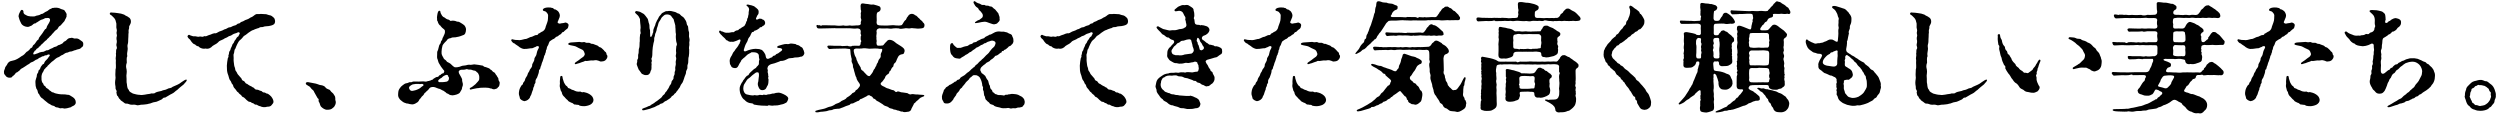 <?xml version="1.0" encoding="UTF-8"?>
<svg id="_レイヤー_2" data-name="レイヤー_2" xmlns="http://www.w3.org/2000/svg" width="566" height="26" viewBox="0 0 566 26">
  <defs>
    <style>
      .cls-1 {
        fill: none;
      }
    </style>
  </defs>
  <g id="_レイヤー_2-2" data-name="レイヤー_2">
    <g>
      <g>
        <path d="M9.48,10.01c-.35.16-.22.38-.51.51-.32.05-.08.22-.38.38-.38.08-.35.35-.59.54-.32.05-.11.24-.35.38-.19.3-.16.57.11.49.19,0,.51-.19.84-.27.35-.19.41-.19.92-.3.27.08.57-.16,1-.35.51.05.57-.22,1.03-.38.4-.08.57-.38,1-.43.4-.05.51-.41.94-.43.41-.19.73-.32.81-.49.13-.3.46-.27.67-.49.13-.11,0-.03.27-.27.32-.32.59-.27.86-.32.3-.14.57.22,1,.13.24-.05.73.05.97.3.46.35.78.38.78.94.03.76-.4.67-.57.97-.24.24-.84.22-1.13.41-.24,0-.86.32-1,.32-.51,0-.51.16-.94.27-.24-.05-.7.27-1,.49-.43.11-.65.41-.92.51-.54.16-.81.49-1.24.84-.27.19-.41.27-.65.54-.35.32-.43.46-.62.59-.05.27-.35.27-.54.62-.27.22-.3.35-.43.67-.38.46-.46,1.13-.41,1.48-.03.43.05,1,.38,1.27.13.16,0,.38.38.54.24.11.11.38.57.57.4.22.38.43.73.57.22.08.13.3.57.3.57.3.67.24,1.27.38.65.13,1.27,0,1.94.16.4-.03.67.16,1.24.54.38.24.65.62.67,1.08.03.32-.05.49-.3.73-.38.3-.59.22-.76.46-.49.16-1.4.4-1.7.27-.49-.16-.65.11-1-.08-.38-.22-.54-.05-.92-.27-.19-.3-.65-.22-.89-.41-.13-.16-.76-.38-.84-.54-.54-.38-.86-.73-1.05-.89-.46-.22-.65-.62-.86-1.05-.41-.27-.13-.7-.59-1.21-.16-.46-.22-.76-.22-1.38-.05-.78.35-1.16.32-1.7.03-.38.35-.49.35-.84,0-.38.32-.24.46-.81.08-.27.27-.46.51-.78.49-.13.24-.35.57-.73.35-.3.76-.81.84-1,.32-.24.24-.57-.11-.51-.3.03-.32.24-.65.19-.19-.03-.43.27-.57.22-.27-.03-.35.19-.62.27-.32.03-.62.51-.95.49-.49.3-.65.49-.92.54-.46.11-.51.43-.97.59-.59.35-.65.49-1.11.73-.51.24-.57.38-.86.7-.32.13-.24.27-.57.35-.35.13-.16.32-.57.57-.05.19-.27.13-.35.3-.08.27-.41.3-.62.3-.24.05-.76-.13-.89-.38-.22-.35-.43-.35-.41-.86-.03-.27.05-.4.22-.86.03-.35.22-.43.43-.78.27-.65.67-.86,1.16-.94.46-.11.67-.13,1.27-.46s.7-.51,1.24-.78c.49-.3.62-.78,1.05-.92.27-.19.4-.35.7-.73.51-.11.27-.35.57-.67.35-.16.46-.54.81-.97.22-.3.4-.13.46-.65.11-.13.43-.62.73-.97.3-.41.43-.7.67-1,.43-.11.27-.51.57-.92.4-.62.62-1.03.54-1.29-.05-.35-.46-.38-.7-.32-.54-.05-.49.16-1.05.32-.41.05-.78.43-1.19.65-.22,0-.19.27-.38.22-.46.05-.49.3-.89.54-.32.08-.54.32-.97.27-.65-.05-1.16-.43-1.32-.73-.19-.35-.43-.84-.57-1.46-.11-.08-.03-.62.16-.97.22-.38.27-.78.65-.67.16.05.3.27.24.51.03.22.16.49.54.62.35.24.7.3,1.03.32.32-.03.94.13,1.27-.13.54-.16.67-.05,1.21-.41.49,0,.7-.43,1.16-.57.3-.05.59-.54,1.11-.65.3-.27.43-.08.65-.19.67-.05,1.08.03,1.51.27.3.16.76.11.92.49.11.22.51.59.35.94.16.35-.32.89-.46,1.32-.32.3-.59.73-.95,1.05-.57.24-.43.75-.89.92-.43.27-.67.76-.89.89-.16.14-.22.38-.59.62-.22.32-.38.38-.59.59-.13.32-.41.32-.62.59l-.59.59Z"/>
        <path d="M41.86,18.78c-.27.4-.54.54-.67.65-.3.22-.78.65-1.08.94-.41.22-.65.62-1.16.84s-1.03.62-1.57.89c-.59-.05-.43.3-.95.49-.27.08-.92.51-1.35.51-.57.05-1,.38-1.38.38-.38.16-1.05.16-1.4.22-.46-.08-.97.27-1.43.08-.38-.16-.94-.03-1.19-.08-.22.03-.78-.3-1.03-.24-.41.05-.51-.22-.81-.4-.22-.19-.57-.3-.65-.57-.16-.05-.4-.43-.49-.7-.27-.11-.27-.51-.35-.89.24-.43-.24-.54-.19-1.03.03-.3-.11-.57-.11-1.16s.19-1,.08-1.51c-.05-.57.05-.92.03-1.48.19-.49,0-1.38.08-2.05-.16-.65.13-.94,0-1.57.11-.16-.05-.76.16-1.03.22-.3-.13-.7-.05-1,.05-.24.19-.67.03-1.19-.08-.54.22-.73.03-1.16-.11-.51.16-.62,0-1.16-.19-.54.08-1.03-.16-1.57-.05-.38-.22-.73-.46-.97-.27-.22-.43-.51-.76-.67-.35-.16-.11-.65.24-.51.59,0,.92.08,1.4.13.65.08.81.11,1.46.35.22.24.84.4.97.59.46.22.54.67.54.97,0,.43-.14.49-.24.78-.32.46-.08.54-.19.81-.22.49,0,.84-.13,1.21-.03.54,0,.84-.05,1.19-.03.38.03.73-.13,1.21-.13.43.08.73,0,1.19-.13.65-.16,1-.08,1.43-.22.4-.11,1.03-.11,1.48-.24.7-.19.97-.05,1.57.13.65-.11,1.3-.03,1.65.08.67-.05,1.08.11,1.67.03.35.08,1.08.43,1.27.03.46.54.59.92.84.49.13,1.03.3,1.62.3.16.08.76,0,1.08-.05.24-.08.7-.11,1.19-.19.54-.24.78.13,1.27-.3.41-.19.81-.22,1.3-.35.49-.27.76-.14,1.3-.43.43-.3.76-.08,1.21-.49.38-.19.73-.32,1.11-.49.27-.11.57-.3.94-.59.32-.24.92-.62,1.08-.57.24.08,0,.46-.32.76Z"/>
        <path d="M52.95,12.11c-.16.3-.03.57-.05,1.03-.05.7.05.92.11,1.59.03.4.22.54.24.94,0,.35.27.46.43.86.08.27.3.43.49.67.27.38.49.43.57.76.19.46.46.22.67.59.32.57.54.32.73.59.32.22.43.27.84.46.27.27.43.13.62.43.27.32.38.24.81.3.24.13.51.22.86.32.13.16.27.32.67.3.19.05.32.27.59.24.27.11.32.19.57.38.43.32.76.95.81,1.32.08.43-.22.62-.43.92s-.62.35-.97.35c-.57.19-1.21.11-1.59-.11-.27,0-.67-.27-.81-.35-.41.03-.49-.11-.78-.32-.49-.05-.43-.32-.76-.32-.35,0-.41-.19-.76-.43-.16-.13-.38-.43-.59-.57-.32-.11-.41-.16-.62-.51-.35-.27-.49-.35-.67-.65-.27-.08-.32-.32-.57-.62-.3-.38-.49-.46-.57-.89-.08-.38-.3-.27-.43-.76-.11-.4-.35-.38-.49-.92-.08-.38-.24-.84-.32-1.03-.16-.49-.19-1-.19-1.81,0-.43.14-1.24.22-1.7.35-.49-.03-.43.22-.86.11-.32-.03-.49.27-.86.16-.11.03-.32.35-.84.22-.38.08-.49.41-.81.27-.3.11-.43.46-.78.19-.19.22-.49.51-.7.27-.03.22-.38.41-.57.19-.22,0-.57-.41-.4-.35.24-.78.19-1.21.51-.35.32-.78.24-1,.49-.41.27-.65.24-.97.51-.54.3-.97.32-1.27.75-.43.41-.67.41-1.24.81-.35.43-.92.73-1.57.57-.38.13-1.21,0-1.59-.49-.41-.05-.59-.22-.78-.43-.4-.08-.59-.35-.78-.57-.32-.38-.3-.51-.43-.59-.3-.19-.59-.62-.49-.76.13-.32.41-.32.57-.16.38.13.78.3,1.05.22.35-.03.67.24,1.21.05.51.05.54.16.95-.08.49.13.62-.11,1.05-.24.54-.11.67-.32,1.24-.41.38.08.59-.11,1.08-.38.24-.13.67-.16,1.16-.49.54-.08.84-.46,1.11-.46.51,0,.67-.32,1.16-.41.65-.11.59-.46.97-.46.46-.05.32-.32.7-.4.49-.11.62-.38,1.16-.51.49-.13.81-.51,1.13-.57.65-.35.73-.7,1.3-.67.22,0,.57.03.73-.03.3.05.54,0,.89.05.49-.03.59.16,1.08.24.41.05.65.27.95.54.3.3.22.43.32.76,0,.76-.38.89-.92,1.05-.3.08-.73.16-1.11.16-.54,0-.59.22-1.11.19-.41-.03-.46.27-.81.27-.51.16-.76.27-.97.38-.3.05-.67.32-1.11.62-.3.22-.62.54-1.03.73-.24.32-.62.76-.89.94-.32.27-.43.59-.62.92-.19.32-.27.67-.43,1.03-.3.27-.19.76-.32,1.05Z"/>
        <path d="M75.47,24.34c-.51.51-.89.49-1.4.51-.49.03-1.05-.38-1.24-.57-.46-.35-.3-.78-.65-1.27-.19-.24.19-.51-.27-.78-.22-.43-.54-.95-.76-1.35-.13-.49-.46-.51-.76-.92-.22-.43-.57-.46-.73-.62-.27-.11-.43-.27-.43-.49,0-.24.46-.3.59-.24.57.13.73.11,1.16.22.7.11.92.24,1.43.41.38.05.94.11,1.24.51.46.59.92.38,1.13.76.27.46.65.49.86,1,.46.57.16.92.32,1.3.22.49-.16,1.32-.51,1.54Z"/>
        <path d="M99.76,5.83c-.3-.08-.59-.59-.67-1-.22-.16-.08-.43-.16-.89.03-.27.13-1.54.54-1.51.35.03.16.32.35.65.13.24.32.73.78.86.27.22.57.46.97.51.38.14.27.41.73.24.19-.05.78.03.92.11.41.24.51-.03.97.3.24.16.7.4.89.59.19.19.43.59.43.97-.03.67-.19,1.19-.67,1.3-.3.13-.89.35-1.29.4-.7.22-1-.03-1.49.27-.32.03-.76.16-.92.54-.27.27-.78.76-.95,1.13-.16.54-.19.97-.22,1.38-.05.67.16.95.38,1.32.08.27.27.46.51.59.32.24.19.4.62.54.11.08.49.24.59.38.43.41.54.54.92.73.43.03.59-.03,1.08-.13.32-.08.43-.24,1.03-.27.54-.03.65-.19,1.13-.19.4.11.84-.08,1.13-.08.67.08,1.38.16,1.97.3.35.4.59.24.81.38.22.08.78.24.89.49.43.16.4.46.78.62.35.11.38.57.65.76.16.43.38.43.4.84-.08.27.32.49.27.86-.05.38-.05.76-.41.97-.11.3-.54.35-.81.43-.54.03-.46-.24-.86-.19-.3-.13-.67-.19-1.21-.19-.67.03-1.11,0-1.54.11-.43,0-.67.13-1.16.19-.38.05-.65.27-.78.03-.08-.13.08-.3.35-.4.19-.13.35-.19.73-.54.19-.13.3-.24.4-.38.51-.57.73-.62.67-1.43,0-.41-.22-.7-.32-.92-.24-.05-.38-.49-.78-.51-.49-.05-.51-.22-1-.24-.4.11-.59-.22-.94-.05-.51.16-.84.05-1.16.11-.35.11-.59.32-.38.81.16.35.67,1.08.7,1.38-.05.3.11.67.16.97.08.46-.22.75-.19,1.03-.03.32-.24.46-.38.78-.13.32-.35.43-.84.62-.43.11-.54.16-.92.19-.24,0-.67-.08-.81-.22-.22-.24-.51-.11-.73-.46-.3-.14-.32-.32-.76-.46-.43-.19-.51-.35-.78-.35-.65-.19-.97-.49-1.54-.4-.43.05-.57.22-.73.43-.22.35-.41.38-.62.62-.19.32-.38.19-.49.57-.24.41-.49.43-.67.78-.16.27-.35.32-.41.51-.11.24-.3.54-.62.67-.4.3-.89.43-1.27.32-.49-.03-.57-.19-.92-.16-.35-.11-.73-.22-.97-.43-.32-.27-.54-.38-.7-.65-.24-.3-.35-.65-.3-1.11.03-.7.13-.97.46-1.38.14-.19.22-.32.59-.59.3-.16.4-.38.81-.43.46-.03.62-.32.94-.24.41.05.35-.19.86-.16.51.03,1.32.03,2-.03.62.08.59.11,1.13-.08.32.03.3-.13.59-.13.24-.22.43-.05.62-.38.3-.14.57-.41.81-.41.49,0,.3-.32.59-.38.24,0,.22-.27.67-.43.24.05.27-.16.35-.35.11-.24-.08-.32-.24-.54-.32-.41-.65-.84-.84-1.24-.24-.35-.24-.51-.38-.97-.24-.46-.11-.76-.13-1.16,0-.35-.03-.73.19-1,.11-.35.11-.51.22-.86.05-.46.41-.59.41-.86,0-.41.32-.43.38-.84-.03-.27.19-.3.22-.54.19-.49.38-.59.35-1.27-.05-.22-.24-.41-.65-.7l-.38-.43ZM95.72,19.05c-.19-.16-.62.08-.89-.05-.41-.03-.97,0-1.4.11-.38.19-.94.46-.81.89.13.43.43.65.81.57.3-.05.81-.16,1.3-.41.51-.22.59-.49,1.05-.73.11-.05.19-.32-.05-.38ZM101.65,17.7c.03-.27-.19-.27-.19-.49,0-.24-.38-.32-.54-.22-.46.16-.73.38-.89.59-.22.11-.54.3-.73.51-.19.22-.08.4.11.51.46.03,1.19,0,1.78-.13.32-.19.43-.3.46-.78Z"/>
        <path d="M121.19,7.98c.19-.13.46.16.73-.38.35-.08.38-.24.73-.4.38-.11.76-.54.84-.92.05-.35.27-.73.38-1.13.27-.65.16-1.16.22-1.65,0-.32-.24-.57-.43-.78-.16-.22-.65-.19-.73-.35-.14-.3.13-.43.43-.57.19-.08.62-.11.7-.11.32.05.7-.05.86.11.46-.05.38.38.86.35.24.19.51.27.7.57.13.22.27.49.27.84,0,.19-.08.46-.24.78-.13.46-.46.73-.11.92.35.19.43.03.78,0,.59-.03.65-.16.92-.16.38.13.68.32.62.65-.11.43-.05.67-.57.95-.32.3-.43.35-.57.54-.49.03-.38.43-.7.54-.41.19-.35.3-.76.51-.3-.03-.35.3-.7.49-.38.13-.59.35-.97.59-.27.46-.24.7-.41.94-.24.3-.22.54-.3.89-.24.19-.05.57-.3.89.05.3-.3.46-.3.89l-.3.92c-.24.46-.22.73-.3.89-.22.4-.16.62-.3.89-.35.16-.13.43-.3.89-.08.19-.27.86-.35,1-.3.43-.41.67-.35,1.03,0,.32-.35.43-.27.81-.11.3-.3.46-.27.81-.14.38-.27.62-.32.86-.05.41-.38.7-.43,1.05-.22.35-.62.7-1.24.78-.49-.14-.73-.27-1-.62-.03-.49-.27-.67-.24-1.24.08-.78.19-1.03.54-1.62.16-.3.46-.24.4-.59.19-.41.38-.35.46-.81s.51-.78.57-1.16c.08-.46.4-.57.51-1.08.3-.49.57-.57.54-1.19.11-.35.49-.78.49-1.16-.03-.46.41-.65.49-1.21.05-.27.16-.78.43-1.21.05-.13.19-.32.05-.51-.13-.11-.46-.11-.73.13-.49.11-.51.35-1.11.3-.19,0-.81.16-1.16.13-.32.08-.78-.03-1.32-.38-.35-.35-.86-.54-1.13-.84-.27-.05-.46-.22-.7-.57-.19-.3.13-.49.32-.35.49.11.67.16,1.08.13.57.13,1.13-.11,1.65-.22.54.03.97-.46,1.57-.51l.75-.35ZM134.36,22.64c.03.38-.3.86-.76,1.08-.4.19-.97.32-1.35.32-.16.03-.78-.05-1-.11-.27-.32-.46-.11-.97-.27-.46.08-.38-.3-.94-.41-.38-.24-.65-.22-.84-.59-.43-.32-.49-.49-.7-.7-.35-.3-.46-.51-.57-.84,0-.43-.3-.4-.35-.92-.05-.35-.22-.54-.14-1.03.08-.24-.03-.57.03-1,.08-.59-.03-1.05.41-.97.16.03.19.19.22.57.05.24.19.54.27.86.13.24.24.46.38.65.11.16.35.22.43.4.14.38.32.24.65.43.3.22.49.24.76.32.38.22.86.41,1.51.3.32.19.49.19.73.11.35.11.81.13,1.43.54.54.38.73.67.81,1.24ZM137.52,12.71c0,.35-.11.57-.41.89-.13.13-.43.3-.78.3-.46.13-.59-.11-.86-.16-.7-.27-.92,0-1.29-.05-.46-.05-.78.08-1.21.11-.35.08-.35-.16-.78.13-.38.08-.65.24-1.08.38-.35.05-.65.24-.86.22-.19-.05-.19-.3.19-.51.27-.16.3-.22.59-.4.32-.3.67-.49,1.05-.78.3-.32.38-.59.27-.78-.16-.49-.22-.73-.86-.97-.67-.27-1.08-.62-1.46-.67-.62-.16-1.35-.19-1.38-.43-.03-.24.3-.35.73-.38.51-.03,1.03-.05,1.65-.11.35-.05.54.16,1.08.03.43-.08.3.24,1.08.16.46-.05.54.32,1.05.24.51.24.54.19,1,.38.32.13.24.35.73.43.27.13.41.35.73.62.19.38.51.35.59.73-.05.32.24.35.24.65Z"/>
        <path d="M156.03,11.3c.03.59-.03.97-.08,1.46-.16.46-.08.59-.13,1.16.05.54-.27.67-.19,1.32.05.51-.35.59-.32,1.27-.05.32-.35.84-.43,1.24-.16.32-.22.86-.54,1.19-.32.32-.32.81-.67,1.13-.22.32-.43.65-.57.73-.05.35-.43.3-.54.65-.32.38-.43.13-.59.54-.27.3-.59.49-.86.65-.16.22-.51.16-.86.54-.32.35-.7.22-.84.41-.27.3-.57.22-.81.43-.4.22-.57.3-.89.38-.38.16-.81.32-1.29.41-.43.08-.95.32-1.03.03-.08-.27.19-.27.54-.43.13-.05.46-.13.78-.32.35-.22.54-.03.59-.3.27-.19.73-.35,1.08-.7.3-.19.49-.3.76-.54.22-.19.7-.46.84-.81.13-.24.49-.35.54-.57.11-.38.43-.43.54-.78.13-.19.35-.43.54-.97.16-.27.38-.32.46-1,.16-.32.49-.43.43-.92-.03-.32.32-.51.24-1-.05-.3.27-.46.14-1.05-.05-.32.24-.78.11-1.35-.03-.35.22-.73.08-1.11-.19-.43.05-.54.03-1.11-.08-.24-.03-.95.03-1.43.3-.49.03-.67-.03-1.13-.05-.51-.13-.86-.05-1.59-.14-.49-.05-1.11-.14-1.57.08-.41-.24-1.08-.3-1.43-.03-.51-.3-.54-.54-.95-.22-.46-.81-.51-1.03-.51-.49,0-.62.13-.92.41-.46.35-.35.49-.73,1.03-.38.41-.32.84-.54,1.38-.19.38-.13.73-.27,1-.03.24-.27.51-.27.81,0,.35-.24.59-.19.94.03.51-.08.51-.16.95-.11.51-.24,1.35-.24,1.78-.05.7.03.97-.13,1.48-.24.32.05.57,0,.81-.16.27-.08.49-.05.67-.11.57.11,1.13-.22,1.51-.03.43-.38,1.03-1,.95-.27.08-.67-.11-.97-.27-.16-.11-.3-.46-.57-.76-.19-.11-.27-.51-.43-.86-.11-.3-.24-.54-.16-.78.19-.43,0-.62.14-.84.27-.32.11-.67.16-1.08.22-.51.03-1.11.24-1.54.13-.46.03-1.11.13-1.54,0-.65-.03-.86.08-1.54.27-.35,0-.57.05-1.03.16-.54-.05-1.35-.08-2.13.08-.32-.13-.54-.35-.97-.22-.3-.4-.35-.65-.65-.27-.19-.05-.54.27-.49.46.11.65.11.86.24.24.13.38.19.76.43.22.27.51.54.76.95.24.24.24.97.43,1.32.13.32-.03.84.19,1.4.03.41,0,.65.03,1.03-.08.38.16.62.27.43.05-.22.24-.32.27-.65.08-.32.19-.22.16-.65,0-.32.11-.51.3-1,.22-.3.16-.7.4-1.05.19-.49.3-.49.51-.97.03-.22.43-.54.59-.78.11-.27.38-.32.76-.54.4-.27.57-.08.92-.19.46-.03.81.05,1.16.16.54.05.76.4,1.08.43.32.03.51.51.92.7.27.14.49.51.76.97.27.54.05.75.46,1.19.08.27.05,1,.24,1.35.08.62-.11.81.08,1.38.16.51-.11.81,0,1.35.03.38-.19.73-.03,1.3Z"/>
        <path d="M171.8,17.46c.05-.54.08-1.05-.22-1.08-.49-.05-.51.13-1,.46-.46.32-.81.78-1,.84-.57.35-.59.7-.92,1.13-.35.46-.35.81-.38,1.32.05.57.24,1.05.76,1.24.43.11,1.13.27,1.57.22.27-.16.65.11,1.08-.03.54-.22.81.08,1.08-.08.24-.19.43.19,1.08-.11.32,0,.54-.03,1.05-.19.49.05.73-.22.97-.16.51-.11.81-.03,1.57.32.7.32,1.13.73,1,1.11-.08.32-.32.84-.59.86-.54.35-.94.3-1.4.46-.73.19-.92.03-1.57.16-.59,0-.84-.24-1.08.03-.51,0-1.05-.08-1.35-.05-.32,0-1.43-.16-1.78-.24-.22-.35-.41-.22-.97-.35-.46-.13-.73-.27-1.16-.73-.27-.13-.62-.62-.76-1.03-.24-.41-.3-.95-.32-1.21-.05-.76.19-1.03.49-1.65.22-.13.16-.41.54-.78.24-.4.4-.54.62-.76.57-.16.32-.38.73-.73.24-.22.57-.51.73-.67.19-.24.62-.27.7-.59.27-.27.4-.35.54-.62.05-.3-.03-.46.03-.78.24-.35-.05-.43-.03-1.08.03-.51-.4-.78-.89-.84-.49,0-.81-.11-1,.13-.3.19-.57.24-.86.54-.41.38-.57.57-.76.67-.32.35-.54.43-.51.62-.22.35-.32.49-.41.65-.22.43-.38,1.05-1.08.95-.32-.03-.67-.16-.76-.41-.03-.16-.35-.46-.3-.81-.13-.54.05-1.05.3-1.43.3-.35.27-.78.76-1.24.35-.62.54-.65.86-1.21.13-.38.32-.35.32-.62.08-.19.22-.46.16-.62-.11-.35-.41,0-1.05.22-.22,0-.43.27-.97.16-.41.08-.81-.13-.95-.3-.35,0-.4-.41-.76-.65-.3-.24-.4-.38-.57-.57-.11-.08-.24-.22-.3-.32-.11-.16-.35-.35-.19-.59.11-.16.24-.11.41.03.13.11.22.05.38.11.38.22.78.3,1.05.24.27.05.76-.05,1.08-.13.11.03.46.11.59-.22.16-.08.3-.08.4-.16.16-.05.38,0,.46-.16.13-.24.35-.19.51-.35.22-.22.76-.41.86-.59.24-.38.3-.59.38-.89.32-.38.08-.41.24-.73.22-.24.11-.46.24-.81.11-.27-.03-.38.11-.94.08-.24.03-.32,0-.51-.03-.16-.19-.35-.35-.49-.35-.16-.19-.43,0-.38.3-.05.3.08.38.05.32.03.84.19,1.13.32.22.08.14.24.38.27.19.16.32.27.46.43.16.19.24.4.19.76,0,.27-.11.4-.22.54-.14.14-.14.3-.22.43-.24.38-.16.54-.05.59.3-.08.3.05.46-.13.13-.11.41-.08.62-.05.22.03.19.19.43.19.22.13.43.32.46.7.03.3-.13.49-.32.65-.27.05-.32.24-.51.35-.22,0-.43.03-.46.24-.4.27-.57.41-.84.51-.4-.03-.3.27-.59.35-.38-.03-.32.3-.46.41-.13.27-.19.57-.43.78-.35.38-.24.76-.59,1.24-.32.51-.46,1.05-.62,1.57-.08.24.08.57.65.27.43-.19,1.3-.46,2.05-.46.59.05.97.05,1.13.19.35,0,.43.3.7.54.11.24.41.54.41.92.08.54.32.78.86.51.41-.27.62-.13.73-.43.11-.27.57-.08.7-.43.22-.24.43-.11.81-.49.41-.27.62-.43.62-.59.08-.19-.16-.3-.3-.35-.11-.05-.27-.05-.38-.05-.24-.05-.41,0-.43-.22-.03-.13.13-.27.67-.4.38-.08.54-.19,1.05-.27.54-.08.78.13,1.19-.11.3-.05.84.05,1.27.11.22.27.65.16.92.43.24.3.59.19.73.67.13.22.24.46.3.81.11.38-.35,1-.81.94-.59.24-1.05.13-1.38.19-.51.22-1.16.03-1.59.32-.59.3-.89.46-1.59.46-.43.16-.7.32-1.32.51-.65.14-1.11.27-1.32.51-.22.08-.27.46-.32.57-.08.27.13.38.08.62-.11.43.05.46.08.81-.08.32.16.43.03.67-.16.3.08.24.05.57-.03.41,0,.78-.16,1.19-.08.16-.24.35-.35.65-.11.3-.46.51-.92.51-.38,0-.65-.22-.84-.73-.22-.49-.19-.84-.05-1.24l.11-.97Z"/>
        <path d="M189.12,6.37c-.81.03-1.32.03-2.08.05-.51,0-.81,0-1.48.03-.35,0-.54-.05-.62-.27-.14-.32-.16-.51.13-.54.35.19.43,0,.62.08.05.13.19.19.43,0,.3.03.62-.03.94,0,.51,0,1.05.05,1.92.03.86.11,1.16.11,1.97,0,.3.11.81.11,1.49,0,.38.16,1.27-.03,1.73,0,.51,0,.73-.16.73-.46-.13-.46.24-.57.05-1-.19-.41.03-.65-.08-1.3.05-.24.19-.38,0-.86.03-.46-.16-.92.11-1.24.22-.27.84,0,1.21,0,.46,0,.73.16,1.24.16.27-.13.59.08,1.13.19.59.22.73.16.81.65.05.35-.16.65-.4.76-.41.13-.43.27-.49.67-.05.54.08,1.29-.03,1.73.03.62.3.62.73.7.73,0,1.57.08,2.13,0,.38,0,.97-.11,1.43,0,.51.03,1.05.08,1.43-.08.27-.27.43-.76.73-1.05.38-.19.22-.51.67-.94.13-.27.4-.51.78-.54.35-.03.65.11.84.32.41.05.57.51.94.73.32.46.65.46.81.86.35.27.4.51.35.81s-.11.51-.73.57c-.43.05-.84.08-1.27,0-.57,0-1-.16-1.24,0-.57.05-.84-.13-1.27,0-.38.05-1,.19-1.27,0-.38-.05-1.03-.05-1.3,0-.57.13-.76.03-1.27,0-.62,0-1.32.05-1.84-.03-.54.13-.62.3-.67.7.16.49-.13.97,0,1.4-.08.57.16.62,0,1.13.03.46.03.76.59.7.24,0,.46.03.89-.05.24-.19.38-.51.78-.84.11-.16.35-.46.76-.43.43.03.84.24,1.19.54.3.32.76.49,1.27.86.57.38.94.65.89,1.19-.16.76-.35.62-.81.73-.4.16-.57.3-.78.78-.27.49-.3.95-.62,1.16-.46.3-.16.78-.51.92-.32.32-.3.57-.54.89-.3.03-.08.38-.43.65-.38.19-.73.57-.76.92-.3.38-.57.89-.81,1-.32.35-.16.57.32.84.51.16.73.49,1.3.57.41.13.7.32,1.05.35.46.08.43.7,1.05.27.46.05.7.27,1.08.24.51.08.84.11,1.08.16.35.19.57.43,1.05.22.41-.03.73.13,1.27.08.16.05.57.05.92.08.27.03.59,0,.59.16,0,.22-.08.16-.32.27-.46.19-.59.24-.84.49-.24.32-.49.4-.76.7-.22.4-.46.22-.46.54-.24.46-.32.59-.51.97-.08.43-.38.73-.97.73-.49.08-.81.11-1.11-.08-.38.11-.59-.22-1.11-.24-.49-.27-.86-.11-1.08-.35-.35-.08-.84-.16-1-.43-.51-.24-.89-.22-1.21-.59-.54-.32-.73-.49-1.13-.7-.43-.08-.4-.46-.89-.59-.22.03-.16-.46-.78-.62-.16-.22-.54-.27-.89.08-.24.11-.86.43-1.13.57-.54.05-.4.49-.84.49l-.89.43c-.4.3-.65-.03-.89.38-.13.13-.46.16-.92.35l-.7.3c-.35.08-.76.38-1.19.3-.35.05-.95.05-1.16.24-.24.13-.67.05-.97.19-.35.16-.81.16-1.35.24-.38-.03-.76.14-1.05.14-.27,0-.49.03-.51-.16-.03-.22.19-.22.35-.27.65-.22.92-.19,1.48-.35.49-.08.97-.41,1.43-.49.32-.03.89-.27,1.35-.62.32-.11.95-.3,1.3-.67.3-.19.97-.32,1.19-.76.24-.11.84-.51,1.16-.86.16-.35.67-.16.89-.81.35-.16.54-.38.67-.59.27-.3.43-.57.16-.97-.16-.22-.67-.86-.67-1.3-.3-.46-.27-.78-.43-1.21-.16-.43-.11-.65-.3-1.03-.14-.24.05-.57-.24-1.08-.3-.51.03-.86-.16-1.08-.16-.59-.24-1.24-.24-1.62-.05-.32.05-.51-.4-.49-.57-.11-1.08-.11-1.38-.08-.54.03-1.03.03-1.35.03-.46,0-1.08.03-1.54.08-.16.05-.32-.13-.46-.32-.19-.24-.08-.51.3-.46.62,0,.92.03,1.16.05h1.48c.35.13.95,0,1.51,0,.41.16.92.19,1.13,0,.24,0,1.16-.05,1.32,0,.41,0,.51-.11.57-.67-.11-.19.27-.19.05-.59-.11-.22-.05-.32-.05-.84,0-.11.22-.16,0-.57-.11-.22.05-.49,0-.57,0-.46-.22-.67-.78-.7-.62.11-1.08,0-1.7-.03-.57.03-.94-.05-1.48,0h-1.81ZM199.4,12.63c-.08-.41.13-.7.27-1,.16-.54.08-.62-.49-.57-.54-.13-1.65-.08-2.35-.03-.46-.08-1.38-.16-1.73-.05-.27.03-.89.03-1.13,0-.51,0-.78.19-.67.7.08.35.19.89.38,1.16.27.35.19.7.32.86.16.16.11.46.4.81.16.24.22.43.46.78,0,.43.3.7.54.76.11.22.73.76.92,1,.38.22.54.3.76-.03.11-.19.54-.57.67-1.08.11-.3.43-.43.43-.78.27-.16.19-.46.41-.81.24-.22.16-.43.38-.84.19-.27.49-.51.43-.89Z"/>
        <path d="M232.01,22.97c0,.54-.19.89-.35.92-.08.4-.62.38-.89.46-.51-.08-.65.24-1.08.16-.57-.08-.78.16-.97.03-.57-.24-.84.03-1.21-.05-.57.08-1-.08-1.21-.16-.43-.11-.73-.11-1.19-.35-.32-.41-.7-.19-1.05-.57-.11-.3-.62-.46-.65-.67-.35-.13-.41-.7-.41-.84-.19-.16-.22-.46-.27-.92.05-.41-.24-.46-.19-.92.13-.51-.22-.51-.16-.81-.03-.49-.22-1.08-.43-1.46-.13-.41-.73-.84-1.19-.76-.59-.13-.65.35-1.19.62-.22.49-.62.65-.92,1.03-.13.27-.65.81-.76.95-.16.46-.41.16-.73.94-.32.46-.62.51-.7.97-.19.3-.62.76-.65,1-.27.3-.57.84-1.3.89-.41,0-.81.03-.89-.35-.16-.38-.38-.51-.35-.89-.11-.49.16-.94.38-1.59-.03-.14.14-.35.43-.65.05-.24.27-.22.65-.51.24-.35.49-.19.81-.51.3-.11.46-.32.62-.43.49-.03.3-.27.65-.43.3-.03.49-.13.62-.46.32-.3,1-.51,1.27-.89.27-.22.27-.27.65-.49.43-.35.43-.49.86-.78.08-.24.35-.11.51-.46.22-.4.46-.32.73-.7.32-.43.7-.57.86-.84.46-.32.73-.73.94-.92.22-.22.59-.43.86-.92.35-.4.41-.57.76-.84.43-.35.35-.54.51-.86.08-.54-.3-.59-.59-.7-.49-.05-.54.11-1.19.27-.38.19-.46.35-.73.32-.24.19-.38.32-.76.41-.41.3-.54.35-.81.49-.32.03-.46.35-.7.46-.54.27-.7.65-1.05.67-.24.22-.65.51-.92.59-.43.38-.7.43-.92.59-.32.27-.35.32-.81.24-.67-.08-.92-.11-1.35-.76-.43-.32-.41-1.05-.46-1.43.03-.24-.11-1.19.38-1.29.35-.08.27.27.49.46.35.3.67.78,1.16.59.43.13.84-.22,1.38-.32.38-.08.62-.05.86-.32.38-.27.65-.13.89-.4.11-.27.73-.16.89-.38.22-.24.4-.19.84-.46.43-.27.86-.16,1-.51.3-.22.67-.3,1.08-.59.24.03.43-.14.84-.35.49-.32,1.13-.46,1.75-.32.35.05.49-.08.92.08.35.05.49.08.89.35.43.11.7.32.7.57.22.41.27.59.27.89.11.65-.27.97-.46,1.11-.13.32-.51.16-.76.57-.19.22-.4.3-.65.51-.41.03-.3.38-.46.32-.43-.11-.19.19-.38.32-.24.03-.46.3-.59.38-.19.13-.38.3-.57.32-.43.05-.3.27-.49.38-.43.46-.57.41-.84.65-.22.43-.86.4-1.13.84-.3.22-.51.32-.84.67-.19.16-.4.54-.3.86.22.27.16.59.51.7.16.13.4.32.59.49.11.24.35.76.57.97.24.27.13.84.49,1.27,0,.35.13.78.38.89.3.32.08.62.49.65.32.35.22.32.65.41.35.22.57.13.95.16.54,0,.73.24.97-.05.27-.08.62.03.7-.11.43,0,.67-.14.92-.11.57.05,1.19.03,1.75.43.3.13.49.22.76.54.27.3.24.51.3.76ZM220.81,1.34c-.16-.3-.65-.89-.27-1.05.19-.08.27.05.35.13.32.24.7.38.95.43.22.08.35.35.84.27.38-.08.32.22.76.16.49-.05.43.19.86.19.46.03.43.35,1,.67.16.19.51.65.73.89.11.51.35.73.27,1.13.08.38.05.59-.35.92-.24.38-.59.35-.89.43-.41-.03-.57-.16-.97-.27-.46-.16-.86-.35-1.19-.32-.24.05-.49.03-.68.08-.62.11-.75.19-1.16.22-.46.11-.38-.19-.16-.3.32-.16.43-.35.7-.38.19-.03.3-.22.51-.35.24-.13.41-.32.41-.65s-.19-.59-.41-.84c-.19-.27-.41-.3-.59-.67-.03-.3-.51-.35-.7-.7Z"/>
        <path d="M246.06,12.11c-.16.3-.03.57-.05,1.03-.05.7.05.92.11,1.59.03.4.22.54.24.94,0,.35.27.46.43.86.08.27.3.43.49.67.27.38.49.43.57.76.19.46.46.22.67.59.32.57.54.32.73.59.32.22.43.27.84.46.27.27.43.13.62.43.27.32.38.24.81.3.24.13.51.22.86.32.13.16.27.32.67.3.19.05.32.27.59.24.27.11.32.19.57.38.43.32.76.95.81,1.32.08.43-.22.62-.43.92s-.62.35-.97.35c-.57.19-1.21.11-1.59-.11-.27,0-.67-.27-.81-.35-.41.03-.49-.11-.78-.32-.49-.05-.43-.32-.76-.32-.35,0-.41-.19-.76-.43-.16-.13-.38-.43-.59-.57-.32-.11-.41-.16-.62-.51-.35-.27-.49-.35-.67-.65-.27-.08-.32-.32-.57-.62-.3-.38-.49-.46-.57-.89-.08-.38-.3-.27-.43-.76-.11-.4-.35-.38-.49-.92-.08-.38-.24-.84-.32-1.03-.16-.49-.19-1-.19-1.81,0-.43.14-1.24.22-1.7.35-.49-.03-.43.22-.86.11-.32-.03-.49.27-.86.16-.11.03-.32.35-.84.22-.38.08-.49.41-.81.27-.3.11-.43.46-.78.19-.19.22-.49.51-.7.27-.03.22-.38.41-.57.19-.22,0-.57-.41-.4-.35.24-.78.19-1.21.51-.35.32-.78.24-1,.49-.41.27-.65.24-.97.51-.54.3-.97.32-1.27.75-.43.41-.67.41-1.24.81-.35.43-.92.73-1.57.57-.38.13-1.21,0-1.59-.49-.41-.05-.59-.22-.78-.43-.4-.08-.59-.35-.78-.57-.32-.38-.3-.51-.43-.59-.3-.19-.59-.62-.49-.76.13-.32.41-.32.57-.16.38.13.78.3,1.05.22.35-.03.67.24,1.21.05.51.05.54.16.95-.08.49.13.62-.11,1.05-.24.54-.11.67-.32,1.24-.41.38.08.59-.11,1.08-.38.24-.13.67-.16,1.16-.49.54-.08.84-.46,1.11-.46.51,0,.67-.32,1.16-.41.65-.11.59-.46.97-.46.46-.05.32-.32.7-.4.49-.11.62-.38,1.16-.51.49-.13.81-.51,1.13-.57.65-.35.73-.7,1.3-.67.22,0,.57.03.73-.03.3.05.54,0,.89.05.49-.03.59.16,1.08.24.41.05.65.27.95.54.3.3.22.43.32.76,0,.76-.38.89-.92,1.05-.3.08-.73.16-1.11.16-.54,0-.59.22-1.11.19-.41-.03-.46.27-.81.27-.51.16-.76.27-.97.38-.3.05-.67.32-1.11.62-.3.22-.62.54-1.03.73-.24.32-.62.76-.89.94-.32.27-.43.59-.62.92-.19.32-.27.67-.43,1.03-.3.27-.19.76-.32,1.05Z"/>
        <path d="M276.7,11.58c0,.4-.03.62-.46.81-.41.22-.62.62-1.13.62-.49.16-1.19.35-1.46.43-.46.08-.7.3-.7.49.19.62.43.62.59,1.08.13.38.27.41.51.81-.08.27.27.32.46.54.08.57.54.86.46,1.32.05.27-.05.78-.49,1.21-.49.22-.57.67-1.16.62-.35.19-.67-.22-.97-.3-.32.03-.35-.22-.51-.24-.16-.24-.38-.16-.84-.35-.16-.27-.43-.38-.67-.3-.49-.32-.78-.3-1.19-.49-.38-.22-.97-.11-1.24-.38-.46-.24-.94-.08-1.27-.24-.19-.22-.86-.16-1.3-.08-.7-.08-1.3-.03-1.73.38-.43.08-.43.32-.59.57-.22.32-.08.54-.24.92-.05.62.22,1.16.7,1.46.22.27.32.35.73.46.38.24.57.08.78.3.49.24.62.05,1,.22.38.14.54,0,1,.16.51,0,1.43.16,2.02.11.38.11.38-.16.7,0,.57.11.81.38,1.11.43.32.19.54.32.67.57.08.3.32.67.3.84-.11.49-.19.76-.73.92-.49,0-1,.22-1.27.19-.35-.03-.92.11-1.46-.08-.54-.19-.94.05-1.4-.27-.43-.22-1.13-.27-1.38-.46-.51.03-1-.32-1.32-.65-.19-.19-.81-.3-.95-.7-.4-.27-.54-.4-.84-.89-.08-.13-.59-.67-.57-1.05.03-.43-.35-.73-.22-1.19.11-.4.11-.97.43-1.38.35-.43.65-.59,1.08-.89.4-.27.67-.4,1.43-.49.3-.22,1.11-.08,1.4-.16.27-.11.78.13,1.11-.05.16-.05.38-.03.84-.03.19-.05.38.19.54,0,.35-.08.81-.03,1.24,0,.27.11.89-.19,1.24-.13.43-.05.35-.41.43-.57.08-.22-.05-.51-.05-.73.08-.3-.24-.32-.27-.81-.35-.22-.54-.24-.92-.05-.57.03-1,.27-1.4.16-.32-.11-.73.14-1.19.16-.51.03-.73.03-1.21-.11-.43.05-.73-.16-1-.32-.41-.24-.54-.27-.76-.62-.22-.3-.41-.51-.32-.97.03-.43,0-.78.16-1.08.13-.24.22-.46.57-.7.14-.19.3-.38.57-.65.4-.32.4-.89-.24-.95-.59-.19-.65-.62-.97-.51-.3-.08-.46-.27-.86-.59-.41-.05-.59-.51-.86-.73-.49-.49-1.08-1-.62-1.19.3-.11.38.14.67.24.32.13.54.38,1,.43.51.08,1.08.35,1.38.22.57-.11.94.08,1.57-.16.59-.24.76-.03,1.38-.32.24-.24.43-.08.59-.57.03-.43-.08-.49-.14-.86.08-.32-.19-.3-.11-.65.16-.54-.19-.57-.38-1.13-.19-.54-.54-.67-.89-.73-.3-.05-.92.22-1.08.05-.3-.3.11-.43.46-.76.32-.32.57-.32,1.03-.54.3-.13.67.03,1.03-.08.54-.05.65.16,1.05.38.49.32.67.43.67.89.19.59.13.86.16,1.24-.08.27-.22.57,0,.78.08.57.05.95.3,1.08.22.13.49.13.62.13.35-.05.43.27.59.05.54.03.67.08,1.27.27.32.11.65.46.65.86-.08.67-.81,1.13-1.11,1.21-.57.13-.84.67-.41,1.03.3.11.54.43.86.65.41.11.43.49.89.43.27.08.35.08.76.19.16.22.38.19.62.16.41.11.49.11.86.32.32.22.4.3.38.78ZM270.27,11.33c-.05-.51-.35-.84-.3-1.13-.05-.35-.19-.54-.27-1.05-.16-.27-.35-.27-.59-.24-.65.03-1.05.38-1.48.32-.41.03-.35.3-.78.46-.46.08-.57.54-.78.62-.24.14-.49.46-.59.7-.3.35-.27.59-.24.73.08.38.24.59.59.65.3.16.51.11.97.11.35.08.92.05,1.4-.16.65-.08.94-.11,1.4-.19.27.03.7-.41.67-.81ZM272.57,10.76c-.05-.3-.27-.27-.46-.84-.08-.19-.43-.43-.51-.86-.03-.11-.05-.16-.19-.35-.19-.22-.32-.22-.4.08-.05.22-.19.51.08.73.16.27-.03.51.24.65.11.3.22.81.27.97-.05.14.3.27.46.24.3-.13.57-.3.51-.62Z"/>
        <path d="M287.05,7.98c.19-.13.46.16.73-.38.35-.08.38-.24.73-.4.38-.11.76-.54.84-.92.05-.35.27-.73.38-1.13.27-.65.16-1.16.22-1.65,0-.32-.24-.57-.43-.78-.16-.22-.65-.19-.73-.35-.13-.3.14-.43.43-.57.19-.08.62-.11.7-.11.32.05.7-.05.86.11.46-.05.38.38.86.35.24.19.51.27.7.57.13.22.27.49.27.84,0,.19-.08.46-.24.78-.14.46-.46.73-.11.92.35.19.43.03.78,0,.59-.03.65-.16.92-.16.38.13.67.32.62.65-.11.43-.05.67-.57.95-.32.3-.43.35-.57.54-.49.03-.38.43-.7.54-.41.19-.35.3-.76.51-.3-.03-.35.3-.7.49-.38.13-.59.35-.97.59-.27.46-.24.7-.41.94-.24.3-.22.54-.3.89-.24.19-.05.57-.3.89.05.3-.3.46-.3.89l-.3.92c-.24.46-.22.73-.3.89-.22.4-.16.62-.3.89-.35.16-.13.43-.3.89-.08.19-.27.86-.35,1-.3.43-.41.67-.35,1.03,0,.32-.35.43-.27.81-.11.3-.3.46-.27.81-.14.38-.27.62-.32.86-.05.41-.38.7-.43,1.05-.22.35-.62.7-1.24.78-.49-.14-.73-.27-1-.62-.03-.49-.27-.67-.24-1.24.08-.78.19-1.03.54-1.62.16-.3.46-.24.4-.59.19-.41.38-.35.46-.81s.51-.78.57-1.16c.08-.46.41-.57.51-1.08.3-.49.57-.57.54-1.19.11-.35.49-.78.49-1.16-.03-.46.41-.65.49-1.21.05-.27.16-.78.43-1.21.05-.13.19-.32.05-.51-.13-.11-.46-.11-.73.13-.49.11-.51.35-1.11.3-.19,0-.81.16-1.16.13-.32.08-.78-.03-1.32-.38-.35-.35-.86-.54-1.13-.84-.27-.05-.46-.22-.7-.57-.19-.3.13-.49.32-.35.49.11.67.16,1.08.13.57.13,1.13-.11,1.65-.22.54.03.97-.46,1.57-.51l.76-.35ZM300.22,22.64c.03.38-.3.86-.76,1.08-.4.19-.97.32-1.35.32-.16.03-.78-.05-1-.11-.27-.32-.46-.11-.97-.27-.46.08-.38-.3-.94-.41-.38-.24-.65-.22-.84-.59-.43-.32-.49-.49-.7-.7-.35-.3-.46-.51-.57-.84,0-.43-.3-.4-.35-.92-.05-.35-.22-.54-.14-1.03.08-.24-.03-.57.03-1,.08-.59-.03-1.05.41-.97.16.03.19.19.22.57.05.24.19.54.27.86.13.24.24.46.38.65.11.16.35.22.43.4.14.38.32.24.65.43.3.22.49.24.76.32.38.22.86.41,1.51.3.32.19.49.19.73.11.35.11.81.13,1.43.54.54.38.73.67.81,1.24ZM303.38,12.71c0,.35-.11.57-.41.89-.13.13-.43.3-.78.3-.46.13-.59-.11-.86-.16-.7-.27-.92,0-1.29-.05-.46-.05-.78.08-1.21.11-.35.08-.35-.16-.78.13-.38.08-.65.24-1.08.38-.35.05-.65.24-.86.22-.19-.05-.19-.3.19-.51.27-.16.3-.22.59-.4.32-.3.67-.49,1.05-.78.3-.32.38-.59.27-.78-.16-.49-.22-.73-.86-.97-.67-.27-1.08-.62-1.46-.67-.62-.16-1.35-.19-1.38-.43-.03-.24.3-.35.73-.38.51-.03,1.03-.05,1.65-.11.35-.05.54.16,1.08.03.43-.08.3.24,1.08.16.46-.05.54.32,1.05.24.51.24.54.19,1,.38.32.13.24.35.73.43.27.13.41.35.73.62.19.38.51.35.59.73-.05.32.24.35.24.65Z"/>
        <path d="M323.85,4.61c-.51-.13-.67.03-1.35.03-.65-.03-1.59.03-2.51-.03-.62.11-1.24-.03-1.92,0-.65-.11-1.4.05-1.94.05-.59,0-1.24-.03-1.75.08-.3.24-.65.62-.7.78-.22.27-.24.46-.59.92-.3.43-.38.62-.59.86-.3.22-.38.59-.67.86-.19.46-.3.7-.7.81-.22.43-.49.35-.73.78-.46.35-.59.57-.84.73-.08.13-.38.46-.76.7-.3-.03-.41.27-.86.59-.24.13-.51.27-.67.35-.16.08-.3.16-.38.08-.08-.08,0-.19.16-.38.22-.24.35-.41.54-.65.19-.22.19-.38.43-.76.16-.19.19-.32.57-.67.32-.16.22-.43.38-.81.46-.24.3-.43.38-.78.08-.38.35-.51.35-.81.24-.32.27-.92.59-1.49.22-.49.22-.78.46-1.38.16-.41.22-.73.38-1.38.27-.27.13-.92.3-1.4.24-.46.08-.59.22-1.08.11-.4.54-.4,1.08-.19.27.16.81.16,1.24.19.27.19.65.16,1.21.24.32.08.67.35.89.35.22.08.43.27.35.43.03.65-.32.51-.67.73-.24.22-.38.27-.51.54-.16.13-.03.35-.35.62-.11.32.16.35.67.35.46.03,1.16-.03,1.62,0,.49-.03.97.16,1.48-.03.51.05,1.43,0,1.78.03.41.03.51.38.81,0,.67.03,1.05.11,1.3,0,.3.16,1.67-.08,1.94,0,.73.08.78-.08,1.11-.59.35-.35.24-.57.59-.78.05-.13.35-.67.67-.7.13-.03.11-.35.62-.3.46-.11.59.32.84.32.46.11.54.62,1.03.7.41.46.57.54.86.86.13.43.35.35.35.67,0,.7-.62.49-.94.51-.67-.03-1.38.08-1.89,0-.81.05-1.4.11-1.92,0h-1.94ZM321.72,20.51c.38.4.32.97.27,1.27-.11.57-.13,1.13-.46,1.32-.35.35-.86.73-1.27.57-.4-.16-.62.03-.84-.22-.19-.13-.65-.22-.62-.65-.11-.27-.35-.19-.3-.46-.14-.38-.22-.49-.49-.59-.3-.3-.43-.57-.76-.89-.19-.32-.35-.3-.65-.05-.38.27-.67.54-1,.7-.27.14-.32.43-.7.51-.11.3-.35.3-.73.51-.13.22-.57.43-.73.46-.46.03-.35.38-.78.43-.43.13-.54.38-.78.4-.24,0-.43.22-.81.35-.32.13-.54-.11-.76.27-.38.16-.7.24-.92.3-.67.16-.95.32-1.3.38-.49.08-.86.19-.92-.05-.05-.22.35-.32.62-.43.43-.16,1-.49,1.27-.65.41-.22.62-.32,1-.59.32-.16.65-.38.97-.7.38-.24.57-.65.92-.78.54-.19.59-.7.84-.86.35-.22.43-.38.81-.89.24-.27.4-.51.62-.76.51-.13.51-.54.59-.78.27-.3.11-.41-.08-.67-.19-.13-.86-.76-1.03-.89-.13-.54-.4-.27-.62-.51-.19-.3-.51-.54-1.03-.81-.46-.38-.7-.4-1.11-.65-.24-.16-.59-.32-.51-.51.11-.24.35-.11.86,0,.32.08.43.22,1.05.32.41-.03.54.16.97.32.35.05.59.24,1.08.35.57.16.73.27,1.11.46.49.24.7,0,.86-.32.49-.38.24-.54.43-.95.24-.35.43-1.05.43-1.24.03-.24.22-.46.32-.95.03-.38.4-.51.65-.35.65.19.57.22,1.08.38.43.22,1.03.13,1.48.49.41.11,1.3.62,1.13.86.03.38-.11.49-.49.59-.3.19-.54.32-.7.67-.11.22-.35.76-.65,1.05-.35.46-.4.78-.78,1.08-.16.35-.05.65.3.89.38.16.32.51.7.59.51.16.32.46.7.62.43.32.38.81.7,1.05ZM324.28,19.51c0-.67-.54-1.4-.43-2.13.14-.62-.24-.7-.16-1.54.03-.38-.22-1-.08-1.57.3-.32-.11-.54,0-1.11,0-.54,0-.97-.03-1.27-.05-.49-.22-.57-.62-.62-.67.11-1.29-.03-1.81,0-.43.13-1-.05-1.24,0-.46.08-.67-.08-1.24,0-.65-.03-1.03.08-1.24,0-.27-.05-.7-.03-1.24,0-.38.11-.75.08-1.24,0-.46.03-.67.11-1.11.03-.32.03-.73.03-1.13.03-.54-.03-.76.05-1.19.05-.35.11-.46-.08-.57-.27-.22-.41,0-.59.38-.54s.46,0,.86.05c.24.08.43-.03.65.03.3.08.59.03.73.03.3.05.59-.05.97-.03.51,0,.76.05,1.3,0,.35,0,.78.13,1.3,0,.41.16.73-.03,1.3,0,.49.08.84.13,1.29,0,.57.08.84,0,1.3,0,.86.05,1.32-.03,2.05-.05.38,0,.54,0,.89-.38.22-.27.13-.38.54-.62.19-.19.32-.43.7-.41.3.03.7.27,1.19.57.16.35.65.4,1,.76.24.27.57.57.62,1,.05.41-.27.62-.76.78-.27.11-.38.35-.46.92.05.59.05,1.97.08,2.75-.11.32-.08.81.16.97.16.46.03.73.24.92-.05.38.16.57.3.78.24.35.11.73.4.81.05.27.38.38.59.65.24.22.32.43.75.27.49.08.78-.51,1.03-.84.46-.51.67-1.19.84-1.46.22-.38.32-.65.49-.59.24.08.11.41.05.67-.03.19-.16.35-.16.65-.08.27.03.57-.19.67-.11.54-.11,1.08-.11,1.4-.11.76-.05.84.27,1.29.03.22.05.49.22.51.16.4.3.73.13,1.03.03.62-.32.92-.65,1.11-.54.35-1.05.65-1.54.49-.32-.16-1.24-.03-1.59-.3l-.57-.43c-.35-.08-.73-.27-.89-.76-.24-.49-.62-.27-.76-.86-.24-.49-.57-.76-.78-1.24-.35-.27-.54-.94-.57-1.35l-.27-.86ZM326.82,7.63c.16.38-.54.49-.84.41-.38-.05-.67.19-1.19,0-.24-.05-.76.16-1.19,0-.59.03-.65.08-1.21,0-.49.03-.7-.11-1.19,0-.49,0-.89.11-1.21,0-.3.13-.78.05-1.19,0-.59-.03-.95-.03-1.19,0-.35,0-.73-.08-1.21,0-.43.16-.65-.03-1.16.03-.51,0-.67.05-1.05.08-.3.11-.57-.35-.54-.62.05-.3.35-.22.97-.16.43.05,1.59.05,2.19.03.78-.03,1.38.19,1.84,0,.67,0,1.21.08,1.83,0,.46,0,1.05-.11,1.51.03.41-.05.46-.22.7-.54.3-.32.22-.57.62-.81.22-.41.59-.62.81-.59.27.03.3.27.73.24.27.13.51.27.89.59.35.3.51.51.76.7.3.19.27.43.32.62Z"/>
        <path d="M357.09,4.75c-.62.08-.81-.11-1.27,0-.3,0-.89.05-1.27,0-.59-.11-.78.11-1.3,0-.32-.05-.89.08-1.29,0-.27.16-.62-.03-1.27,0-.54-.03-.89-.32-1.3,0-.41.08-.76-.11-1.3,0-.57,0-.81-.08-1.3,0-.32.13-.92.08-1.27,0-.49.08-.78.03-1.29,0-.32-.05-.92-.08-1.3,0-.57.13-.78-.11-1.3,0-.59.05-.81-.08-1.27,0-.43.03-1.13.03-1.81.03-.16-.27-.51-.05-.76-.03-.78.03-1.03.05-1.27,0-.67.05-.78.05-1.65.08-.38.11-.67-.22-.59-.62,0-.38.7-.24,1.11-.19.54,0,1.62.05,2.29.05.81-.08,1.32,0,2,0,.51-.11.94.03,1.51,0,.38.16,1.21-.05,1.81,0,.43-.03.7-.03.7-.54.19-.38-.11-.57.05-.97.13-.38-.11-.51-.08-1.08,0-.35-.13-.81.19-.97.43-.11.92-.03,1.67.11.43-.03,1.24.13,1.67.27.22.05,1.27.38,1.16.78.05.4-.24.65-.62.78-.32.19-.24.41-.27.92,0,.43.08.7.65.7.51-.08,1.32.13,2,0,.51.03.78.03,1.35,0,.51.11.73-.11,1,0,.35-.05.54-.27.75-.57.08-.49.59-.38.73-.89.16-.19.59-.7.92-.67.38-.05.57.16,1,.43.49.22.73.35.95.59.19.11.43.46.62.62.19.16.49.54.38.7.03.43-.54.46-.76.46ZM335.36,14.84c-.08-.3.13-.4,0-.73-.22-.35.11-.49-.03-.73-.11-.16.03-.59.3-.54.19.05.41.08.73.13.19.03.59.13,1.11.22.3.05.73.22,1.11.35.38.16.51.35.81.41.57.03,1.11,0,1.51,0,.65,0,1.75.05,2.35,0,.38.32.51.05.89,0,.49,0,1.4.03,1.81,0,.51-.11.97.03,1.67,0,.65.05,1-.03,1.67,0,.59.08.97-.08,1.67,0,.67-.05.94-.05,1.4,0,.38-.05.54-.54.73-.65.13-.38.49-.86.92-.81.32-.08.54.16,1,.38.35,0,.38.27.92.54.46.41.89.57,1.03.76.32.27.43.38.43.65,0,.46-.19.46-.51.73-.24.24-.16.59-.16,1.11.03.7.05,1.46-.03,1.89.16.46-.24.81.05,1.13.13.24-.19.65.03,1-.13.32.05.16,0,.49.03.3-.19.41,0,.78.08.3.08.46.03,1.05-.11.27-.05.7-.46,1.13-.14.19-.38.41-.62.59-.41.32-.41.35-.78.4-.59.27-.92.3-1.7.3-.65.16-1.19-.24-1.11-.7-.08-.19-.11-.54-.43-.78-.11-.19-.38-.32-.76-.59-.43-.24-.62-.32-.81-.43-.16-.08-.35-.16-.35-.27,0-.16.22-.11.43-.11.3,0,.46.19.59.03.67-.03,1.38,0,1.59-.13.27-.08.65-.54.62-1.38.08-.65-.13-.94,0-1.38.05-.46.08-1,0-1.38.05-.27-.11-.84,0-1.38.32-.57-.13-.43-.03-1,.03-.32-.08-.65.03-.76-.08-.43-.19-.54-.67-.59-.49-.08-.78-.03-1.4,0-.4-.13-1.05.11-1.7,0-.62,0-1,.11-1.67,0-.73.08-1,0-1.7,0-.51.08-.97-.05-1.7,0-.43.08-1.16,0-1.7,0-.35-.08-1.13.03-1.67,0-.49-.05-.7.11-1.11,0-.4.08-.76.05-.86.38-.11.49-.24,1.13-.08,1.57-.05.62.11,1.16.03,1.54-.19.46.16.97.03,1.35-.11.46.08.78,0,1.35-.05.46.05.89.03,1.35-.03.59.03.97.03,1.35.05.92-.46,1.13-.73,1.3-.57.41-1.03.32-1.54.35-.49,0-.65-.03-.95-.16-.19.03-.57-.24-.43-.76-.08-.41.08-1.11.05-1.32.16-.13.11-.35,0-.65.08-.35-.08-.41.03-.62.11-.16-.13-.38.03-.73-.13-.32.14-.89.05-1.16-.08-.32.16-.54,0-1.13-.08-.43.24-.7,0-1.16-.03-.19.13-.3,0-.62-.03-.11-.05-.16,0-.46-.19-.27.22-.38-.05-.62l.05-.86ZM339.27,8.63c-.03-.49.11-.76,0-1.21.16-.35-.08-.67.05-1,.03-.46.38-.35.84-.24.4.11.57.03,1.08.22.41.08.81.11,1.19.32s.38.32.62.38c.49,0,1-.08,1.32.03.67.05.94-.11,1.46,0,.49-.03.7.08,1.05,0,.51-.03,1.51-.03,1.89-.05.16-.24.24-.49.41-.62.16-.46.43-.7.81-.65.41-.08.57.16.76.22.46.24.86.27,1.08.51.49.24.65.51,1,.62.35.22.46.35.43.59-.05.4-.24.38-.51.62-.24.19-.19.43-.16.89.16.3-.19.51.08.97.19.32.08.46.03.7.03.19.11.43.03.57.03.81-.35.89-.97,1.19-.76.19-1.62.43-2.02.24-.54.03-.84-.22-.81-.81-.05-.32-.24-.35-.78-.4-.35-.11-.81,0-1.19,0-.51-.03-.86,0-1.19,0-.3-.05-.73.03-1.16,0-.27-.03-.78,0-1.13,0-.49-.03-.84.19-.86.54.03.43-.32.65-.78.78-.35.13-.92.3-1.3.19-.7.08-1.32.08-1.3-.84.05-.62.03-1.16.03-1.89-.13-.62.16-1.38.03-1.86ZM350.07,21.78c-.46.24-1.24.46-1.57.3-.49.08-1.11.03-1.13-.86.03-.3-.11-.38-.49-.43-.3,0-.51,0-.89-.05-.57-.03-.89.05-1.32.03-.41.03-.62-.03-.62.35.08.4.13.59-.03.84-.08.57-.35.7-.84.81-.38.22-1,.27-1.54.27-.54-.05-.86-.27-.81-.86-.05-.16.16-.41,0-.59-.03-.3.16-.7.03-1.3-.05-.43.11-.67.03-1.27.05-.41.19-.49.03-1,.11-.35.16-.43,0-.67-.03-.51.03-.84,0-1.27-.13-.51.3-.49.57-.43.54.13.65.13.78.19.38.05.57.11.86.22.54.16.97.24,1.32.54.51.03.78-.03,1.43.03.62.08.86-.03,1.21-.03.32-.05.54-.35.76-.73.3-.41.41-.54.7-.54.19-.05.43.08.67.22.38-.03.43.51.92.51.27.19.59.54.84.62.24.35.35.27.35.54,0,.38-.24.46-.41.59-.16.27-.16.32-.13.86.16.3-.13.81.08,1.21.13.43.11.84.05,1.03-.11.59-.35.57-.86.89ZM342.62,8.2c-.11.46.03.73,0,1.05-.11.3.03.97-.03,1.29.05.51.22.49.78.51.49.03.65.24.78.03.35.03,1.27.05,1.59-.03.35-.05.86.19,1.19,0,.54-.05,1.13.05,1.46-.11.46.03.49-.11.46-.49.03-.32.22-.7.05-1.27,0-.38.03-.49.03-.86,0-.27-.32-.59-.59-.59-.35,0-.81-.03-1.24,0-.4.03-.76-.08-1.38,0-.76-.03-1.08.08-1.35,0-.3-.05-.67-.11-1.13.05-.46.03-.59.19-.62.41ZM347.45,19.59c-.03-.27.22-.51.03-.81-.19-.32,0-.65-.03-1.13,0-.32-.19-.43-.57-.43-.49.11-.7-.03-1.08,0-.46-.05-.76-.03-1.3,0-.65.11-.54.54-.51.92.03.16,0,.57,0,.78-.27.35.08.3.03.62-.08.49.19.54.57.57.62,0,1.48.03,2.21-.08.43-.05.59.16.65-.43Z"/>
        <path d="M372.52,20.29c.16.38.3.54.65.94.24.38.24.59.43,1.03.05.24.3.78.19,1.13,0,.59-.13.76-.43,1.05-.46.43-.81.38-1.05.43-.54-.08-.78-.13-1.05-.51-.27-.38-.41-.76-.62-1.05.03-.3-.05-.62-.41-.81,0-.35.03-.62-.32-.67-.3-.3-.27-.43-.54-.81-.11-.35-.41-.46-.46-.7-.19-.3-.22-.4-.49-.67-.3-.27-.22-.38-.49-.65-.13-.35-.24-.43-.51-.62,0-.32-.35-.27-.49-.62-.08-.4-.4-.27-.59-.67-.35-.11-.46-.43-.59-.65-.13-.35-.27-.38-.59-.62-.19-.35-.57-.3-.62-.65-.22-.32-.57-.32-.57-.65-.13-.38-.46-.4-.49-.65-.11-.54-.46-.81-.43-1.54.08-.38-.03-.81.24-1.16.16-.51.32-.51.59-1.03.11-.22.59-.59.81-.89.16-.32.51-.59.84-.86.35-.11.3-.54.54-.59.35-.16.43-.38.57-.59.19-.24.24-.38.54-.65.19-.05.27-.43.51-.67.24-.24.49-.35.46-.67,0-.3.22-.57.41-.73.13-.57.38-.78.46-1.43.05-.32.11-.84-.14-1.32-.05-.16.03-.59.41-.41.3.13.51.35.76.54.38.24.57.35.89.65.46.35.11.54.54.67.13.11.38.54.57.86.03.13.3.4.24.84,0,.54-.13.7-.27.94-.22.32-.41.57-.67.78-.57.05-.49.43-.84.51-.51.13-.38.38-.84.57-.46.19-.43.54-.76.62-.49.22-.41.46-.89.7-.41.4-.7.51-.89.67-.49.16-.49.38-.78.59-.51.03-.32.27-.59.46-.3.16-.46.59-.59.67-.3.4-.11.51-.27.81-.14.38.08.54.16.84.05.19.46.43.65.7.43.27.35.51.7.62.46.13.32.41.7.51.43.14.54.57.92.81.43.24.81.59,1.05.89.43.38.94.78,1.19,1.08.13.57.54.57.78.86.43.49.46.59.76.86l.73.89Z"/>
        <path d="M382.86,4.72c.59.08,1.11.05,1.59,0,.57,0,.62-.03.59-.54,0-.27.22-.46-.03-.65-.11-.3.03-.7-.03-.86.13-.4-.13-.81-.03-1.46-.13-.86.76-.46,1.16-.43.46.03.81.03,1.05.14.32-.08.49.08.97.19.43.05.67.46.67.62-.03.43-.32.65-.73.78-.13.59-.11,1.24-.13,1.65.03.27.19.54.38.54s.41.08.78-.03c.27,0,.4-.65.84-1.05.13-.51.4-.78.78-.73.16-.08.92.46,1.24.78.49.46.78,1,.84,1.27.03.46-.84.49-1,.41-.38.05-1.03.16-1.46,0-.76-.05-1.67.03-1.94.03-.32,0-.41.24-.41.73.03.46,0,.84,0,1.38,0,.24.05.49.43.49.27,0,.43.05.67-.11.08-.27.24-.38.4-.54.14-.24.24-.43.59-.43.19-.11.32.05.65.24.4.03.46.35.84.59.3.19.51.38.73.67.27.13.27.32.3.62s-.05.4-.22.49c-.27.19-.27.3-.35.7.13.16.05.32.03.57-.16.22.13.11.05.51.08.49-.08.62,0,.76.13.46-.14.46,0,.62.19.35-.08.38.03.51.03.27.05.41.05.81,0,.38-.35.59-.7.76-.24.22-.86.22-1.27.22-.54.11-1.11-.14-1.03-.67-.03-.35-.16-.38-.32-.43-.24.11-.46,0-.65.03-.19,0-.3.19-.35.51.05.35.05.89.11,1.21.03.41.32.43.95.49.59.05,1.43.27,1.94.57.57.16.78.27.97.76.05.32.41.54.38,1.19.13.43-.19,1.05-.51,1.24-.35.32-.84.49-1.24.43-.67-.03-.89-.13-1.08-.43-.19-.08-.38-.76-.32-1.3-.08-.35-.3-1.03-.51-1.54-.38-.54-.7-.4-.62.22.08.27-.11.38,0,.73-.08.54.11,1.21.05,2-.16.62.05,1,.03,1.4-.11.51.16,1.11,0,1.4-.08.4.08.84.03,1.16.03.27.08.81-.24,1.08-.35.19-.65.24-.97.35-.49.11-.46.14-.89.08-.78-.11-1.03-.13-1.08-.78-.05-.54.13-.73.05-.95.05-.32-.03-.32,0-.81.08-.22.22-.24.03-.65.11-.35-.05-.35.03-.67.16-.22-.03-.49.05-.73,0-.38-.08-.65-.62-.22-.13.22-.59.43-.81.86-.32.24-.76.46-1,.67-.19.3-.4.24-.89.62-.24.22-.43.41-.89.62-.41.22-.62.3-.73.19-.11-.14,0-.22.08-.32.19-.24.51-.51.81-.89.16-.22.49-.49.73-.95.27-.35.43-.7.65-1,.03-.27.57-.84.59-1.05.32-.3.32-.86.62-1.35l.54-1.35c.19-.22.27-.67.24-.95.19-.43.16-.84.35-1.13.05-.51.11-.73-.4-.7-.27,0-.3.22-.38.51-.08.32-.49.62-.73.76-.24.13-.59.16-1.05.16-.38.03-1.03.08-1.03-.65.08-.24-.05-.43.03-.62.08-.3-.16-.46,0-.67.22-.3,0-.65.08-.84.13-.24-.16-.19-.05-.51.08-.27.14-.78.03-1.11-.05-.49.16-.97.03-1.4-.05-.54.08-1.21,0-1.73-.03-.13-.08-.41.22-.49.35-.11.51-.03,1,.05.65.11.94.19,1.4.32.19.27.51.22.84.27.3-.03.46-.27.38-.65.05-.32-.08-.89,0-1.29.03-.59-.27-.59-.7-.67-.65,0-1.35.03-2.02.05-.46,0-.7.03-1.38,0-.35.05-.51-.05-.62-.35-.11-.3.08-.49.38-.38.3-.03.57.03.97.03l1.16.03ZM385.16,9.77c-.16-.27-.03-.54-.05-.78.05-.24-.03-.35-.35-.38-.27-.08-.43,0-.62.24-.22.27-.13.81-.16,1.11.16.54.08.89.08,1.38,0,.43,0,.84-.05,1.16,0,.49.08.7.35.73.19.03.32,0,.54,0s.24-.22.22-.57c-.05-.49.22-.67.05-1.03-.16-.35.08-.35-.03-.78-.16-.4.22-.76.03-1.08ZM387.88,9.17c-.03.3.27.54.05.89-.22.35.16.57-.05,1-.19.35,0,.46.03.67,0,.35.08.57,0,.92.05.43.19.57.49.57.22.03.38.03.62,0,.24-.05.32-.27.24-.57.11-.46-.08-1.11,0-1.75.08-.51.13-1.13-.03-1.73.03-.41-.03-.57-.32-.59-.19-.08-.41.08-.59,0-.3.08-.43.19-.43.59ZM393.2,17.27c.16-.41.19-.57.03-.78-.13-.24.32-.27.05-.76-.16-.19.11-.22-.05-.57-.13-.35.11-.41.03-.78.08-.3-.19-.51,0-.54.13-.16,0-.43.08-.73.08-.43-.16-.76.03-1.11,0-.43,0-.67-.08-1.03-.11-.41.03-.78.08-1.35-.08-.4-.08-.62-.08-1.19.16-.3-.13-.78.03-.92.11-.3.05-.43-.03-.73-.16-.13,0-.32-.03-.49-.08-.22.16-.43.38-.46.24-.03.62.05,1.11.27.32.11.51.22,1.13.46.43.16.51.19.62-.3,0-.51.13-.59.22-1.21.19-.08,0-.27.08-.62.24-.35.03-.57.03-1-.05-.3-.43-.35-.84-.32-.62-.03-1.4.11-2.13.05-.41.08-.92.03-1.46.08-.24.11-.49-.16-.57-.38-.11-.38-.05-.65.59-.49.22.03.38.03.67.03.7,0,.97.08,1.7.08.81,0,1.35.11,1.84,0,.65.03,1.38.08,1.81,0s1.19.16,1.75,0c.14-.3.59-.54.73-.86.35-.27.49-.43.67-.76.35-.19.43-.65.84-.54.3.16.46.03.81.3.13.19.62.35.94.62.32.43.73.38.81.76.16.3.35.46.35.76,0,.49-.38.46-.67.35-.57.11-1.03.05-1.4,0-.46.08-1.03.05-1.27.03-.46-.03-.67.05-.62.22.19.46-.32.65-.65.67-.32.16-.43.22-.51.4-.08.19-.19.49-.54.57-.19.11-.32.51-.54.65-.3.11-.24.38-.49.59-.19.24-.22.57.11.62.46-.03.86.05,1.3-.03.32.03.54-.43.86-.73.19-.24.4-.49.7-.51.49-.05.92.32,1.27.62.38.3.7.51,1,.73.35.43.81.73.67.97-.03.59-.43.57-.65.86-.19.27-.03.51-.05.76-.05.62.03.84-.05.97-.13.27.19.86,0,1.13-.24.57.24.7.08,1.27-.27.65,0,.7.03,1.19.13.43-.13.65,0,1.11.19.13,0,.57.03.97.14.3-.11.3.08.57.16.4-.22.35,0,.67.03.24-.13.16-.05.78.13.11.05.27.08.57.05.49.05.76-.49,1.03-.27.35-.62.27-.86.35-.24.24-.78.19-1.19.16-.3.03-1.11-.27-1.03-.62-.08-.4-.19-.43-.51-.43-.81-.05-1.24.03-1.67,0-.59-.03-1.03.03-1.57.03-.38.05-.65.03-.73.35-.27.3-.13.54.32.78.32.16.59.19.84.49.35.16.59.49.86.67.13.11.38.24.38.65.16.65-.57.59-.86.59-.22,0-.38.16-.62.16-.35.16-.51.32-1.03.43-.35.3-.86.54-1.24.57-.32.08-.86.38-1.3.49-.35.08-.97.4-1.32.38-.35.16-.49-.03-.86.16-.38.16-.76-.03-1.08.22-.43.13-.86.16-1.24.22-.22.03-.46.05-.46-.08,0-.11.16-.19.35-.27.27-.11.59-.24.81-.32.38-.16.62-.35.86-.43.24-.08.57-.16.7-.43.05-.19.65-.35.73-.54.32-.32.49-.41.7-.57.32-.05.32-.38.65-.65.3,0,.41-.46.65-.65.16-.08.32-.38.59-.7.3-.35.3-.59-.16-.59-.19.03-.35.05-.73-.05-.27-.11-.32-.3-.38-.65-.03-.27.05-.54,0-.67l.03-1.57ZM400.55,9.87c-.16-.51.22-.62-.03-1,0-.38,0-.73-.03-.97-.03-.19-.16-.46-.57-.43-.65-.03-1.19,0-1.65,0-.62,0-1.48-.03-2,.05-.3.3-.11.65-.27,1.03s.11.49,0,.73c-.19.43.08.73-.03.92.05.54.3.57.57.57.46.11,1.08.03,1.7,0,.57.08,1.27.03,1.73,0,.11.03.19,0,.27,0,.24-.11.32-.43.3-.84v-.05ZM400.55,12.09c-.03-.38-.16-.65-.57-.62-.65-.13-1.16-.05-1.73-.05s-1.05.03-1.7,0c-.38.03-.57.3-.59.67.05.22.22.49.08.76-.16.32.08.73.03.86-.13.43.03.41,0,.67.05.38.14.43.46.41.51.03,1.03,0,1.73,0s1.13.08,1.73,0c.24-.03.51-.03.51-.65.05-.73.05-1.35.05-2.05ZM400.57,17.59c0-.22-.11-.46,0-.7.19-.41-.03-.67-.03-.95,0-.3-.13-.51-.62-.54-.49-.03-1.19-.05-1.67-.05-.65.14-1.13.03-1.59.05-.46-.03-.67.24-.65.67-.05.35,0,.76,0,1.19.03.27.03.54-.03.81.08.51.24.51.57.57.67.05,1.16,0,1.73,0s.97-.03,1.7,0c.51.03.54-.08.57-.51,0-.16.27-.3.03-.54ZM404.86,22.67c.03.13.3.57.22.89-.11.73-.19.92-.59,1.35-.24.32-.92.57-1.43.51-.92-.03-1.13-.11-1.48-.57-.13-.22-.08-.43-.35-.65-.27-.27-.27-.67-.38-.78-.35-.24-.54-.57-.57-.95-.3-.22-.59-.67-.67-.89-.35-.24-.38-.57-.78-.78-.3-.05-.51-.41-.76-.57-.08-.05-.24-.11-.22-.24.03-.13.22-.11.4-.11.16,0,.41.22.86.13.3-.08.54.27,1.05.19.38.16.81.16,1.13.27.54.22.7.11,1.13.38.3.22.73.24,1.03.46.27.22.43.3.84.59.13.22.4.62.57.76Z"/>
        <path d="M425.69,20.46c-.11.43-.11.59-.43.92-.43.43-.27.62-.62.78-.54.22-.38.46-.81.65-.43.19-.57.32-.92.49-.51.24-.51.16-1,.35-.49.08-.65.22-1.03.22-.46-.11-.57.08-1.03.08-.65.08-1.08-.13-1.67-.22-.7-.27-1.08-.43-1.32-.67-.38-.24-.67-.54-.81-1.16-.03-.35-.35-.24-.22-.86.11-.49-.13-.38-.05-.73.24-.35-.08-.38-.03-.78.08-.3-.08-.27.03-.7.22-.27-.05-.35.03-.73.05-.19-.16-.43-.32-.59-.62-.22-.73-.46-1.16-.43-.4-.22-.76-.35-1-.46-.51-.08-.78-.59-1.16-.78-.49-.27-.51-.59-.49-1.05-.11-.43.22-.92.3-1.16.27-.43.46-.73.54-1.08.03-.16-.22-.41-.7-.38-.46.03-.62-.19-.92-.22-.41-.03-.67-.32-.81-.41-.43-.27-.81-.57-1.03-1.16-.13-.41-.27-.65-.24-1.08.03-.4.32-.51.54-.16.4.24.46.24.86.46.3.03.59.41,1.08.24.43-.13.54.03.92-.13.57,0,.78-.3,1-.3.49-.13.76-.54,1.35-.46.24-.03.41.05.7.22.11.08.78.57.81.05.03-.49.19-1.43.11-2.21-.03-.49.19-.51.05-1-.11-.41.05-.7,0-1.11-.05-.46.19-.67-.05-1-.19-.32-.08-.57-.41-1.08-.19-.4-.38-.65-.81-.92-.35-.27-.16-.51.08-.54.27-.03.51-.03,1.13.19.43.11.81.27,1.08.35.38.08.57.24.7.35.3.38.62.54.67.78.38.43.57.84.54,1.24,0,.24,0,.78-.16,1.16-.24.46-.22.65-.19.94-.16.59-.4.81-.22,1.16-.13.7-.22.89-.3,1.46,0,.22-.24.3-.13.7-.05.51-.05.78-.16,1.21-.08.27-.05.67.16.89.19.19.38.24.86.57.24.24.41.24.59.35.32.16.49.4.86.54.27.24.51.38.84.57.32.24.76.24.89.65.16.16.51.35.86.65.4.43.4.59.81.73.32.08.43.51.76.78.43.49.73.86.84,1.3.22.62.43.89.32,1.48.16.41-.03.62-.13,1.05ZM416.05,11.68c.03-.24-.19-.4-.65-.11-.27,0-.32.19-.57.27-.24,0-.46.08-.51.32-.38.19-.62.3-1.05.78-.43.46-.59.78-.59,1.21,0,.54.95.76,1.27.76.51.05.78.16,1.27.16.38,0,.73-.3.73-.62-.03-.27.03-1,.05-1.35.13-.59-.05-1,.05-1.43ZM422.66,19c-.05-.3.03-.59-.11-.97-.19-.43-.03-.84-.32-.95-.27-.4-.27-.7-.59-.97-.03-.3-.32-.46-.49-.78-.24-.24-.59-.51-.73-.81-.22-.46-.57-.43-.73-.78-.13-.24-.43-.35-.78-.73-.27-.32-.49-.3-.65-.51-.32-.19-.59.35-.51.54.13.38-.22.46-.08.81.08.24-.08.54.03,1.03.22.27.32.24.54.38.13.16.27.16.62.4.43.3.51.65.62,1.19.03.24-.11.67-.46.86-.13.08-.43.49-.76.32-.19.03-.49.05-.62.11-.38.16-.05.38-.22.59-.11.22.03.51.03.7-.03.41-.05.67.11,1.05.16.32.03.57.38.86.27.3.38.57.76.67.38.11.62.19.86.16.54,0,.97-.19,1.19-.27.27-.19.57-.32,1-.73.27-.24.35-.51.67-1,.32-.51.22-.81.24-1.19Z"/>
        <path d="M449.44,18.78c-.27.4-.54.54-.67.65-.3.22-.78.65-1.08.94-.41.22-.65.62-1.16.84s-1.03.62-1.57.89c-.59-.05-.43.3-.95.49-.27.08-.92.51-1.35.51-.57.05-1,.38-1.38.38-.38.16-1.05.16-1.4.22-.46-.08-.97.27-1.43.08-.38-.16-.94-.03-1.19-.08-.22.03-.78-.3-1.03-.24-.41.05-.51-.22-.81-.4-.22-.19-.57-.3-.65-.57-.16-.05-.4-.43-.49-.7-.27-.11-.27-.51-.35-.89.24-.43-.24-.54-.19-1.03.03-.3-.11-.57-.11-1.16s.19-1,.08-1.51c-.05-.57.05-.92.03-1.48.19-.49,0-1.38.08-2.05-.16-.65.13-.94,0-1.57.11-.16-.05-.76.16-1.03.22-.3-.13-.7-.05-1,.05-.24.19-.67.03-1.19-.08-.54.22-.73.03-1.16-.11-.51.16-.62,0-1.16-.19-.54.08-1.03-.16-1.57-.05-.38-.22-.73-.46-.97-.27-.22-.43-.51-.76-.67-.35-.16-.11-.65.24-.51.59,0,.92.08,1.4.13.65.08.81.11,1.46.35.22.24.84.4.97.59.46.22.54.67.54.97,0,.43-.14.49-.24.78-.32.46-.08.54-.19.81-.22.49,0,.84-.13,1.21-.03.54,0,.84-.05,1.19-.03.38.03.73-.13,1.21-.13.43.08.73,0,1.19-.13.65-.16,1-.08,1.43-.22.4-.11,1.03-.11,1.48-.24.7-.19.97-.05,1.57.13.65-.11,1.3-.03,1.65.08.67-.05,1.08.11,1.67.03.35.08,1.08.43,1.27.03.46.54.59.92.84.49.13,1.03.3,1.62.3.16.08.76,0,1.08-.05.24-.08.7-.11,1.19-.19.54-.24.78.13,1.27-.3.41-.19.81-.22,1.3-.35.49-.27.76-.14,1.3-.43.43-.3.76-.08,1.21-.49.38-.19.73-.32,1.11-.49.27-.11.57-.3.94-.59.32-.24.92-.62,1.08-.57.24.08,0,.46-.32.76Z"/>
        <path d="M461.05,16.87c-.24.3.08.51.03.78-.08.7.3,1.24.46,1.65.13.13.24.3.24.54,0,.32-.35.73-.51.86-.24.13-.84.38-.97.3-.32.03-.73-.08-1.11-.16-.49-.05-.7-.13-1.08-.49-.38-.22-.78-.3-.97-.73-.27-.43-.49-.7-.92-.92-.49-.46-.4-.57-.81-1-.13-.24-.46-.84-.73-1.08-.3-.38-.57-.92-.7-1.19.19-.57-.32-.62-.32-.86-.22-.46-.43-.89-.51-1.49-.32-.59-.3-1.13-.49-1.73-.19-.62.22-.81-.22-1.21-.05-.41-.22-1.16-.14-1.78.05-.32-.19-.51.24-.65.24-.08.3.35.32.57.03.41.38.7.38.95.03.35.22.92.51,1.19.38.3-.05.57.62,1.16.19.27-.03.62.49.81.11.16.35.67.51.84.13.62.73,1.08.92,1.29.16.67.65.59.89,1.08.22.3.73.43.92.73.16.27.35.05.76.19.27.13.38-.03.78-.32.19-.19.62-.35.7-.73.11-.16.43-.41.57-.76s.32-.38.4-.7c.24-.38.35-.59.54-.49.24.13.05.46-.08.73-.19.46-.24.7-.32,1-.22.22-.11.65-.24.81-.27.43.05.46-.16.81ZM475.82,14.17c-.08.41,0,.84-.4,1.35-.35.38-.51.43-.97.59-.24.13-.65.03-.86-.13-.27.03-.35-.38-.57-.32-.16-.13-.27-.11-.43-.22-.35-.22-.41-.08-.95-.13-.57-.05-1.13.08-1.67.22-.4.11-.62.22-.7,0s.13-.3.4-.46c.32-.22.76-.4.86-.54.35-.13.46-.35.84-.7.49-.43.57-.54.67-1.16.08-.46-.32-.81-.41-1.11s-.3-.54-.73-.94c-.24-.32-.7-.49-1.05-.92-.3-.22-.7-.51-.97-.65-.32-.16-.62-.22-.57-.4.08-.19.19-.27.46-.22.51.08.78,0,1.16.19.54.3.97.05,1.21.3.38.3.7.22,1.19.49.3.3.81.3,1.11.65.3.24.38.51.86.81.32.19.19.49.73.92.35.3.35.76.59,1.16.03.4.3.65.19,1.24Z"/>
        <path d="M485.23,13.38c-.32.05-.97-.11-1.35-.03-.59.11-.81.03-1.46.08-.3.08-.7-.05-.67-.41-.16-.46.32-.35.94-.3h1.86c.49.08.84.13,1.29,0,.67.19,1.51-.05,1.97,0,.35-.13.54-.27.62-.59.05-.62-.03-.76.03-1.3-.03-.62-.24-.59-.59-.59-.43,0-1.57-.05-1.94,0-.73-.08-1-.03-1.51,0-.51-.13-1.27.03-2.02,0-.76,0-1.19.03-1.97-.03-.68.03-1,.03-1.65.08-.46,0-.38-.27-.49-.4-.16-.41,0-.41.32-.38.65.05.81.08,1.13.05.41-.03,1,.05,1.35.03.32.27.43.13.81-.03.49-.03.54-.03,1.11,0,.49.03.62.11,1.08,0,.22.03.62.11,1.11,0,.27-.05.73.13,1.11,0h1.62c.35-.03.51-.05.54-.62-.05-.43-.16-.84-.03-1.35,0-.4-.19-.46-.57-.51-.35.03-1.29-.03-1.73,0-.3.05-.89.19-1.13,0-.35.08-.78.05-1.11.08-.7-.03-.86,0-1.51,0-.43.08-.62,0-.73-.43-.08-.24.3-.35.7-.3.38,0,1.92.08,2.19.05.38-.11.73.03,1.29,0,.57-.08,1.19,0,1.94,0,.54-.03.65-.19.65-.62-.13-.35-.13-.81-.03-1.35-.11-.38-.27-.4-.84-.43-.57,0-1.05.05-1.32,0-.38-.11-.78,0-1.32,0-.76,0-1.21.05-1.73,0-.7.05-1.27-.03-1.73,0-.41.03-.62-.03-1.05.03-.46.05-.68,0-1.08.05-.46.05-.51-.08-.65-.3-.22-.32-.08-.67.22-.59.65.03.7.22.89.05h.73c.51.13.59-.03,1.03.05.46.14,1.03-.08,1.54.03.41.05.92,0,1.65-.03.41.19,1.05.14,1.38,0,.65,0,1.05.03,1.7-.03.38-.05.57-.22.57-.76-.14-.54-.08-1.08-.11-1.62-.11-.75.76-.43,1.65-.35.54-.03.78.05,1.4.19.27.16.43-.08.89.22.16.19.57.19.54.65.03.3-.13.49-.38.59-.27.16-.38.38-.35.67s.19.41.67.43c.57-.05,1.48.14,2.02,0,.51-.03.97.19,1.38,0,.57-.05,1.03.14,1.4-.05.24-.08.46-.51.65-.7.05-.27.35-.54.59-.67.24-.3.57-.73.97-.7.32-.13.43,0,.78.24.32.13.81.57,1,.62.3.32.65.46.84.73.22.13.35.54.35.78,0,.32-.19.41-.51.49-.41-.03-.89-.11-1.3-.03-.3,0-.86-.13-1.27,0-.54.03-.86-.11-1.27,0-.59.03-.89-.03-1.3,0-.35-.03-.73-.13-1.27,0-.49.03-.84-.08-1.27,0-.43,0-1.46-.13-1.92,0-.49.03-.59.11-.62.62-.11.57.19.73.03,1.19,0,.59.24.59.59.59.49-.03.84-.03,1.32,0,.46.03.7-.13.86-.46.24-.54.62-1.03,1.03-1.05.22,0,.46.14.76.22.54.16.59.38,1.05.51.35.16.57.51.89.62.24.22.4.35.4.57.08.27-.11.38-.4.54-.16.24-.38.46-.16.73.16.24-.05.3.05.86.05.35.08.54.46.54.35-.03.35-.24.54-.3.3-.4.7-.3.54-.7.24-.35.4-.46.67-.95.24-.16.3-.43.65-.35.3-.03.54.13.67.3.19.16.57.32.81.67.35.38.49.59.65.78.22.19.38.38.27.65-.05.54-.38.57-.73.51-.41.03-1.46.08-1.97,0-.51.05-1.4.08-1.86,0-.49.11-.67.11-.7.49.05.27-.16.32.03.54.05.3-.24.38.03.59.11.3-.16.35.08.76.14.51,0,.57,0,.89,0,.57-.51.7-1.13.89-.38.19-1.11.27-1.43.16-.62.16-1.19-.08-1.21-.7-.05-.32-.32-.3-.7-.38-.22-.03-.49-.11-.78-.08-.46,0-.78.11-1.16.03-.54-.03-1.11.03-1.4,0-.24-.03-.54-.08-.84.08-.16.11.03.27.4.38.35.11.49.16.81.32.32.16.49.3.43.54.05.41-.16.49-.51.59-.3.05-.32.24-.51.49-.16.32-.16.54.32.62.41-.05.67.03,1.27.03.54-.05,1.38.16,2.08,0,.86,0,1.35-.05,2.05,0,.65.05,1.16-.08,1.81.03.38-.05.43-.22.57-.41.3-.22.43-.27.38-.46.13-.27.3-.24.35-.41.22-.16.19-.54.51-.67.22-.24.38-.4.7-.43.32-.11.51.03.81.27.35.13.59.43.94.67.43.32.62.59.81.78.35.27.35.49.35.7,0,.38-.35.67-.86.54-.35.08-.84-.03-1.29-.03-.41.03-1.03.03-1.49,0-.32.08-.57.03-.92.08-.41-.32-.62,0-1.08-.08-.38-.03-.54.11-.62.32-.08.4-.16.49-.43.54-.46.05-.41.38-.62.49-.38.24-.4.62-.81,1.03-.4.08-.38.51-.65.78-.3.46-.27.59.35.78.57.05.78.43,1.43.38.43.11,1,.43,1.51.54.51.35.86.35,1.24.78.24.22.51.65.51,1.13,0,.65-.24,1.05-.65,1.35-.35.49-.76.7-1.43.51-.67.16-1.19-.16-1.46-.32-.38-.05-.81-.27-1.24-.81-.05-.22-.57-.51-.86-.84-.14-.49-.62-.4-1.19-.86-.51-.27-.75-.27-1.21.08-.46.43-1.49.92-1.86.97-.49.32-.84.43-1.21.51-.27.3-.73.24-1.24.35-.51.08-1,.08-1.27.27-.41.13-.78,0-1.32.16-.59.03-.89-.03-1.4.08-.4.14-1.08.08-1.51,0-.3.14-1.4.05-2.27.03-.89-.03-1.3-.13-1.27-.35.03-.24.54-.16,1.24-.19.7-.03,1.4,0,1.92-.08.35.11.84-.19,1.46-.22.51-.13,1-.19,1.4-.32.62-.03,1.21-.4,1.57-.49.32-.03,1.13-.51,1.4-.67.13-.16.38-.08.67-.41.43.08.46-.4.65-.46.38-.11.35-.38.76-.62.22-.3.27-.43-.13-.7-.24.03-.43-.32-.81-.38-.32-.13-.49-.11-.62.19-.27.51-.46.89-.76.89-.19.16-.57.3-1.03.24-.49,0-.7-.05-1.19-.27-.54-.11-.84-.32-.86-.78-.16-.13.24-.62.43-.78.3-.43.41-.76.84-1.3.54-.32.24-.67.49-.89.19-.38.13-.59-.35-.65-.78.03-2.08,0-2.54.03-.19-.32-.49-.03-1,0-.46.03-.73.03-1.4,0-.46.03-.78.03-1.51.08-.43.05-.51,0-.59-.13-.11-.16-.32-.27-.24-.51.08-.22.43-.16.97-.13.65.03,1.4.08,2.05.05.54.05,1.35-.03,2.11-.03h2.35c.54,0,.76-.05,1.03-.43.11-.46.35-.62.51-1.13.05-.32.11-.35.35-.97-.03-.16.03-.43-.11-.49h-2.13ZM491.74,17.08c-.41-.08-1.11,0-1.57.05-.22,0-.46.11-.65.43-.16.3-.38.46-.4.81-.13.27-.32.54-.51.92-.08.16-.03.32.35.38.43.11.76.16,1.11.3.38.11.65-.03.95-.41.24-.19.62-.65.59-.94.16-.32.4-.7.57-1.03.13-.27.03-.51-.43-.51ZM494.3,10.23c-.51.05-1.43-.03-1.84-.03-.35,0-.49.41-.51.65.08.43.11.76.05,1.27-.11.51.27.54.7.59.51.08,1.21-.05,1.57.03.46,0,.49-.19.51-.62.05-.46-.11-.78,0-1.27-.08-.49-.08-.59-.49-.62ZM492.5,9.55c.3,0,1.05,0,1.57.03.57-.03.73-.24.73-.62-.05-.24.05-.75-.11-1.38.05-.32-.22-.46-.54-.49-.57,0-1.03.05-1.43,0-.57.05-.7.19-.7.46,0,.57,0,.95-.03,1.4.05.49.13.62.51.59Z"/>
        <path d="M512,7.98c.19-.13.46.16.73-.38.35-.08.38-.24.73-.4.38-.11.76-.54.84-.92.05-.35.27-.73.38-1.13.27-.65.16-1.16.22-1.65,0-.32-.24-.57-.43-.78-.16-.22-.65-.19-.73-.35-.13-.3.14-.43.43-.57.19-.08.62-.11.7-.11.32.05.7-.05.86.11.46-.05.38.38.86.35.24.19.51.27.7.57.13.22.27.49.27.84,0,.19-.08.46-.24.78-.14.46-.46.73-.11.92.35.19.43.03.78,0,.59-.03.65-.16.92-.16.38.13.67.32.62.65-.11.43-.05.67-.57.95-.32.3-.43.35-.57.54-.49.03-.38.43-.7.54-.41.19-.35.3-.76.51-.3-.03-.35.3-.7.49-.38.13-.59.35-.97.59-.27.46-.24.7-.41.94-.24.3-.22.54-.3.89-.24.19-.05.57-.3.89.05.3-.3.46-.3.89l-.3.92c-.24.46-.22.73-.3.89-.22.4-.16.62-.3.89-.35.16-.13.43-.3.89-.08.19-.27.86-.35,1-.3.43-.41.67-.35,1.03,0,.32-.35.43-.27.81-.11.3-.3.46-.27.81-.14.38-.27.62-.32.86-.05.41-.38.7-.43,1.05-.22.35-.62.7-1.24.78-.49-.14-.73-.27-1-.62-.03-.49-.27-.67-.24-1.24.08-.78.19-1.03.54-1.62.16-.3.46-.24.4-.59.19-.41.38-.35.46-.81s.51-.78.57-1.16c.08-.46.41-.57.51-1.08.3-.49.57-.57.54-1.19.11-.35.49-.78.49-1.16-.03-.46.41-.65.49-1.21.05-.27.16-.78.43-1.21.05-.13.19-.32.05-.51-.13-.11-.46-.11-.73.13-.49.11-.51.35-1.11.3-.19,0-.81.16-1.16.13-.32.08-.78-.03-1.32-.38-.35-.35-.86-.54-1.13-.84-.27-.05-.46-.22-.7-.57-.19-.3.13-.49.32-.35.49.11.67.16,1.08.13.57.13,1.13-.11,1.65-.22.54.03.97-.46,1.57-.51l.76-.35ZM525.17,22.64c.03.38-.3.86-.76,1.08-.4.19-.97.32-1.35.32-.16.03-.78-.05-1-.11-.27-.32-.46-.11-.97-.27-.46.08-.38-.3-.94-.41-.38-.24-.65-.22-.84-.59-.43-.32-.49-.49-.7-.7-.35-.3-.46-.51-.57-.84,0-.43-.3-.4-.35-.92-.05-.35-.22-.54-.14-1.03.08-.24-.03-.57.03-1,.08-.59-.03-1.05.41-.97.16.03.19.19.22.57.05.24.19.54.27.86.13.24.24.46.38.65.11.16.35.22.43.4.14.38.32.24.65.43.3.22.49.24.76.32.38.22.86.41,1.51.3.32.19.49.19.73.11.35.11.81.13,1.43.54.54.38.73.67.81,1.24ZM528.33,12.71c0,.35-.11.57-.41.89-.13.13-.43.3-.78.3-.46.13-.59-.11-.86-.16-.7-.27-.92,0-1.29-.05-.46-.05-.78.08-1.21.11-.35.08-.35-.16-.78.13-.38.08-.65.24-1.08.38-.35.05-.65.24-.86.22-.19-.05-.19-.3.19-.51.27-.16.3-.22.59-.4.32-.3.67-.49,1.05-.78.3-.32.38-.59.27-.78-.16-.49-.22-.73-.86-.97-.67-.27-1.08-.62-1.46-.67-.62-.16-1.35-.19-1.38-.43-.03-.24.3-.35.73-.38.51-.03,1.03-.05,1.65-.11.35-.05.54.16,1.08.03.43-.08.3.24,1.08.16.46-.05.54.32,1.05.24.51.24.54.19,1,.38.32.13.24.35.73.43.27.13.41.35.73.62.19.38.51.35.59.73-.05.32.24.35.24.65Z"/>
        <path d="M547.88,13.54c.41.11.57.35,1.05.46.51.13.3.38.73.49.3.08.27.27.76.65.32.27.3.41.54.7.13.54.35.67.32,1.3-.03.51-.05.89-.24,1.32-.19.57-.51.67-.7,1.11-.38.43-.57.54-1.03.89-.46.3-.73.41-1.13.78-.24.19-.43.08-.7.46-.22.22-.49.05-.75.4-.3.3-.46.08-.76.38-.38.11-.43.27-.76.35-.46.05-.62.13-.78.32-.13.08-.38.14-.81.27-.38-.03-.65.27-.92.32-.24.03-.43.13-.81.24-.49.13-.73.3-1.13.3-.43-.03-.24-.32.13-.46.22-.13.76-.4,1.27-.75.65-.3.84-.57,1.16-.67.59-.19.62-.59,1.19-.92.35-.19.35-.38.59-.49.43-.19.49-.54.81-.7.32-.38.67-.43.84-.89.19-.38.51-.57.84-1.08.24-.38.3-.67.57-1.11.19-.3.14-.57.22-1.08,0-.35-.22-1.03-.62-1.46-.32-.32-.73-.59-1.19-.67s-.86,0-1.16.05c-.49.19-.84.22-.97.38-.32.16-.59.51-.86.62-.27.19-.54.62-.84.76-.32.11-.46.62-.65.73-.43.19-.57.51-.73.89-.05.3-.41.35-.51.92-.3.46-.41.84-.43.97-.16.41-.41,1.08-.54,1.24-.35.43-.49.62-1.08.65-.54.03-.84-.16-1.08-.49-.27-.35-.49-.38-.59-.65-.16-.4-.24-.32-.49-.94-.16-.41-.19-.73-.03-1.27.11-.38-.03-.73.19-.97.27-.41-.08-.62.16-1.08.22-.46-.05-.73.13-1.05.3-.46-.05-.65.13-1.08.08-.3.08-.54.11-1.05.16-.43.03-.62.11-1.05.13-.32-.03-.54-.03-1.19.08-.46-.35-.67-.73-.4-.57.32-1.57.57-2.13.43-.46-.05-1.16-.13-1.46-.54-.57-.13-1.03-.65-1.21-1-.3-.35-.49-.43-.7-.76-.14-.35-.62-.78-.16-.97.19-.08.22,0,.59.27.11.11.76.38,1.11.49.16.11.73.24,1.19.14.46.13.7-.14.97-.08.57,0,.62-.35.95-.27.65.16.49-.27.94-.35.41-.08.67-.35.78-.67,0-.54.24-.51.19-.84-.16-.51-.08-.76-.08-1.21s-.11-.84-.22-1.03c-.19-.3-.4-.46-.73-.76-.41-.27-.32-.59.35-.57.19.05.49,0,.97.05.3.03.57.11,1.03.22.38.08.51.3.78.51.16.16.22.51.24.86-.03.3.11.51-.03.7-.11.41-.05.54.08.57.19.05.35.03.57-.27.24-.22.46-.11.57-.38.49-.27.89-.54,1.35-.38.43.08,1.05.3.97.97.03.46-.24.73-.43.94-.38.24-.46.38-.54.54-.27.35-.54.38-.65.51-.67.05-.38.27-.78.49-.19.22-.49.16-.62.41-.38.27-.62.41-.92.57-.32.24-.27.7-.32,1.24-.16.59,0,1-.19,1.35-.24.43,0,.86,0,1.21-.14.46.08.67-.03,1.03-.24.76.03,1.16-.08,1.78,0,.54-.16,1.4.38,1.51.35.03.59-.24,1.08-.65.27-.3.49-.11.67-.51.13-.27.51-.11.59-.46.38-.32.51-.49.7-.49.51-.03.35-.27.7-.43.22,0,.38-.24.76-.38.32,0,.78-.4,1.03-.4.46-.16.76-.22,1.32-.19.4-.05.67.08,1.11.13l.51.22Z"/>
        <path d="M564.76,22.88c-.03.59-.46.7-.73,1.19-.19.27-.43.16-.62.51-.35.32-1.19.51-1.84.51-.59-.03-.78-.03-1.35-.27-.51-.11-.81-.35-1.11-.76-.46-.27-.59-.59-.78-1.11-.11-.57-.46-.92-.27-1.35-.03-.57.13-1.03.27-1.35.05-.57.51-.84.76-1.13.13-.13.54-.62,1.13-.76.57-.08.78-.3,1.57-.27.65.11.67.32,1.05.3.35-.03.7.46,1.19.76.38.32.57.65.75,1.11.14.51.35.92.27,1.35.08.62-.27.86-.3,1.27ZM563.93,21.62c-.11-.27.13-.62-.11-.81-.43-.32-.16-.62-.59-.86-.13-.13-.38-.35-.73-.51-.35-.03-.67-.24-1.16-.16-.3-.19-.51.08-.67.16-.49.03-.35.35-.75.51-.59.16-.27.49-.51.76-.16.19-.16.67-.19.92-.24.27.08.46.19.92.35.4.16.76.54.81.3.19.3.51.73.43.19,0,.76.32.92.19.32-.03.76-.14.92-.19.13-.05.57-.35.73-.51.05-.13.3-.27.51-.73.03-.27.32-.57.19-.92Z"/>
      </g>
      <rect class="cls-1" width="566" height="26"/>
    </g>
  </g>
</svg>